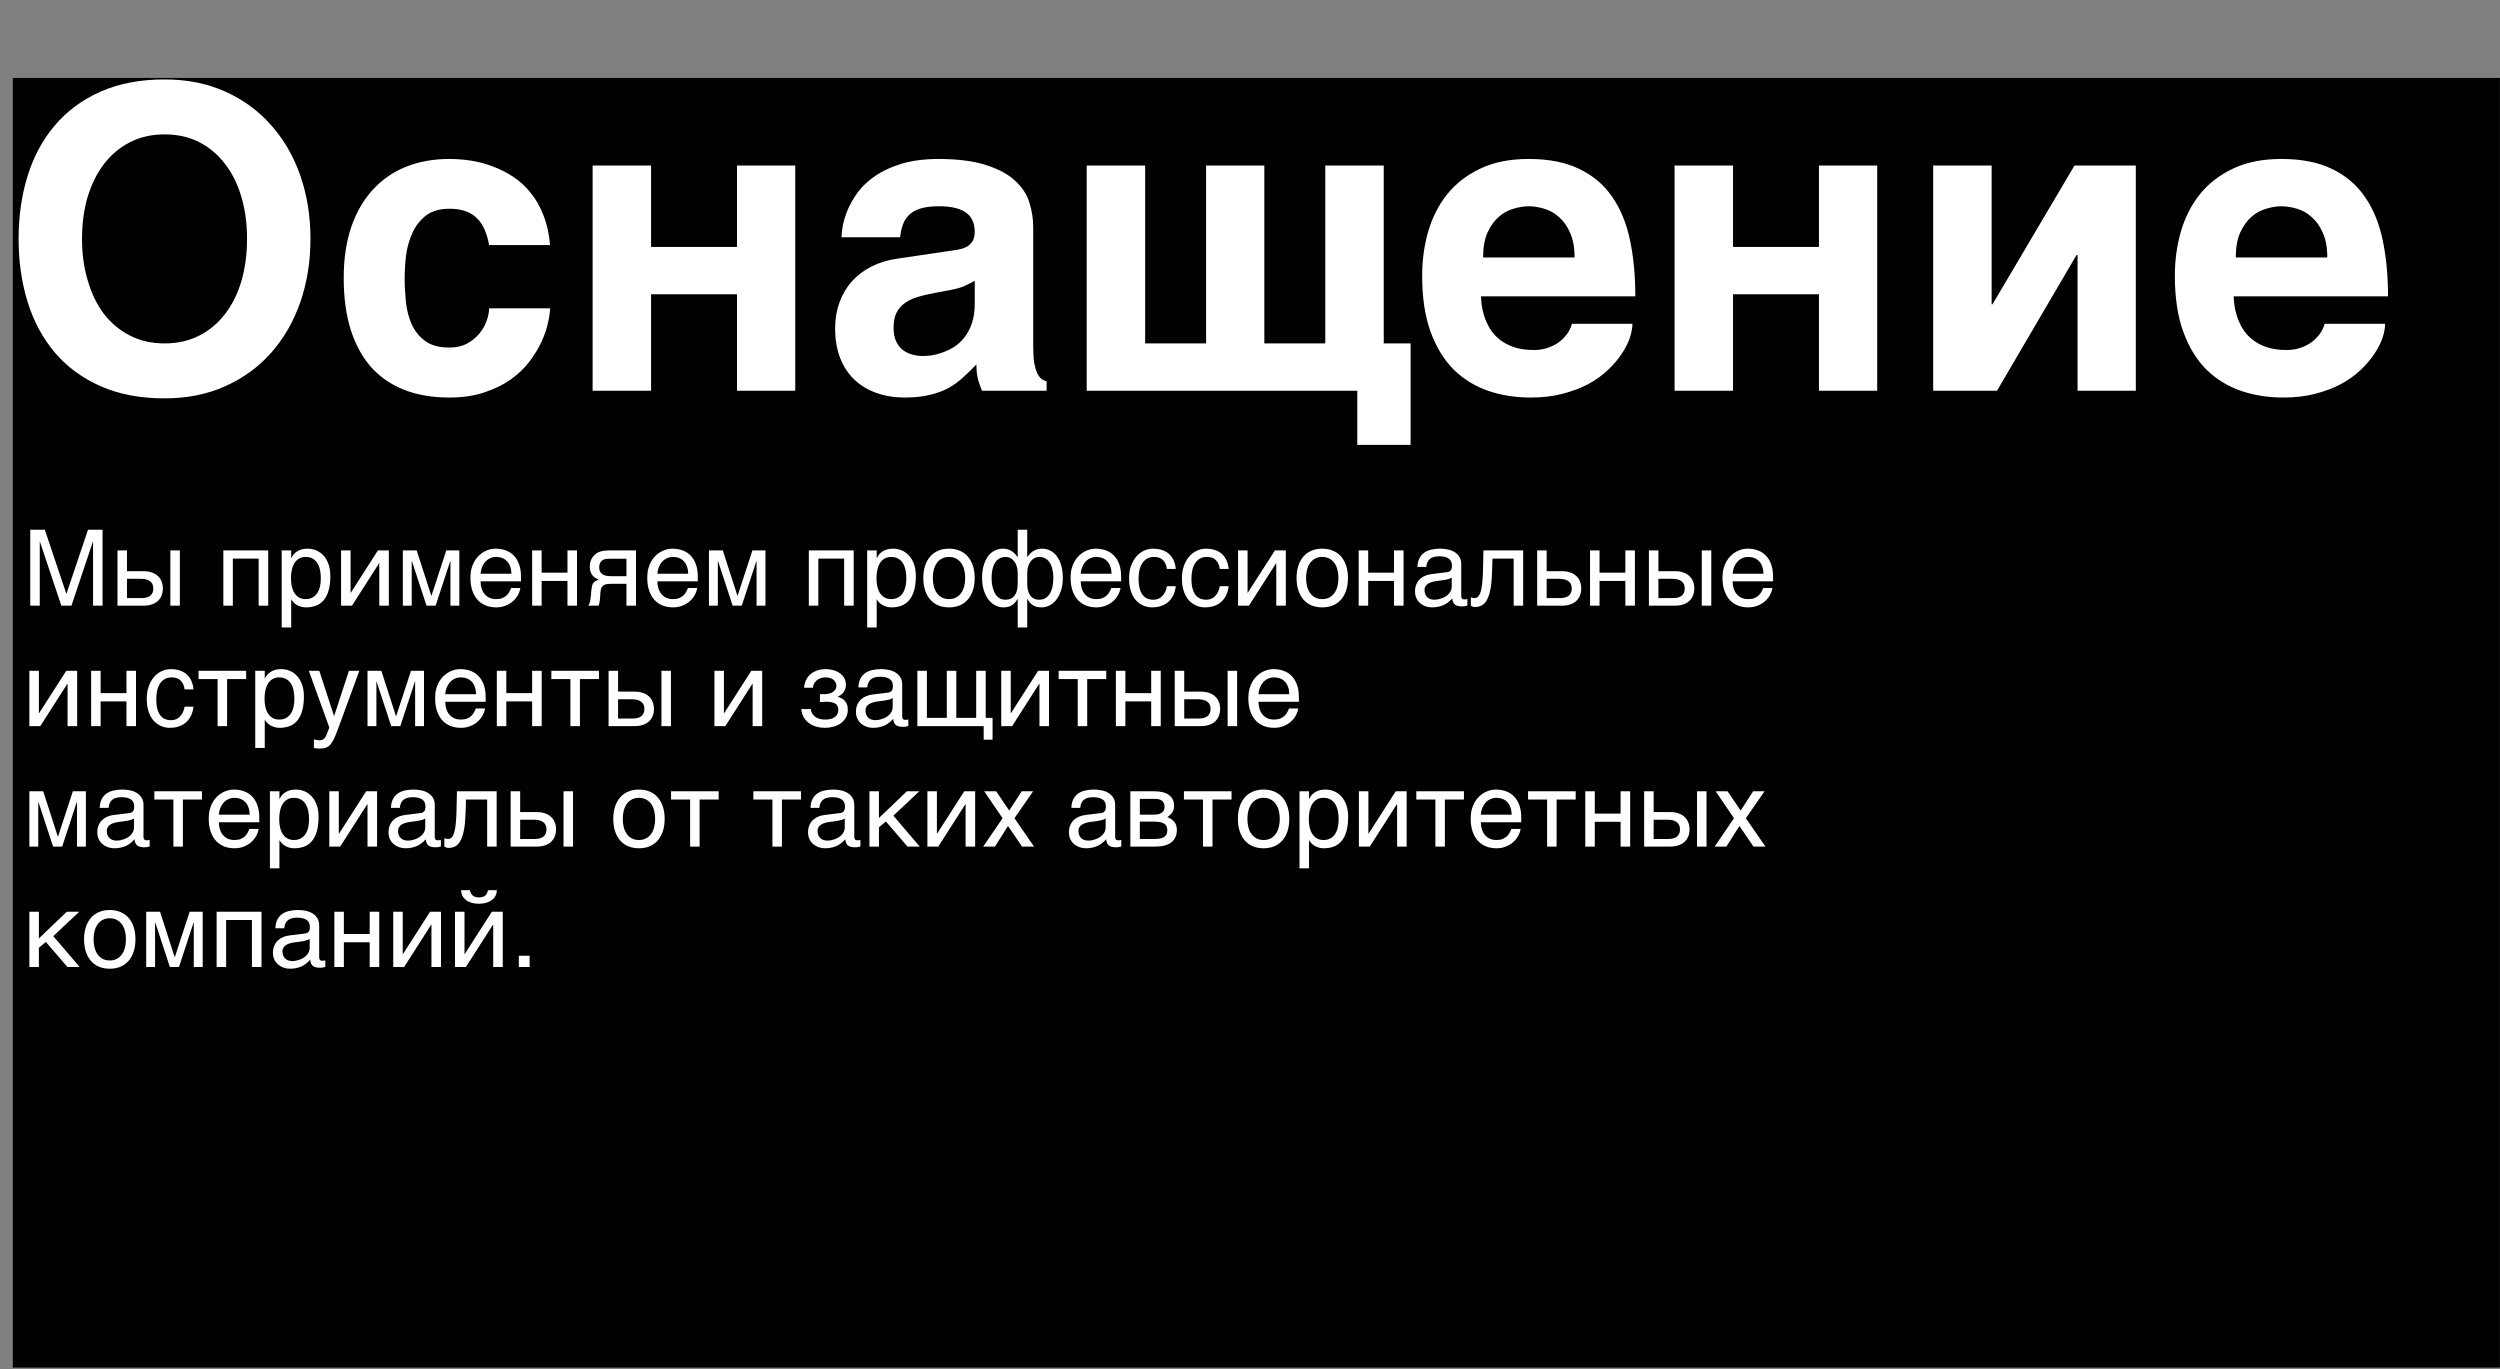 <?xml version="1.0" encoding="UTF-8"?> <svg xmlns="http://www.w3.org/2000/svg" width="851" height="466" viewBox="0 0 851 466" fill="none"><rect x="0" y="0" width="851" height="466" fill="#808080" stroke="none"/> <rect x="4.358" y="26.524" width="846.61" height="439" fill="#010101"></rect> <path d="M34.242 131.453C28.008 128.688 22.828 124.891 18.703 120.062C14.578 115.188 11.484 109.445 9.422 102.836C7.359 96.18 6.328 89.008 6.328 81.32C6.328 73.586 7.359 66.414 9.422 59.805C11.484 53.195 14.578 47.477 18.703 42.648C22.828 37.773 28.008 33.953 34.242 31.188C40.477 28.422 47.742 27.039 56.039 27.039C63.68 27.039 70.57 28.422 76.711 31.188C82.852 33.953 88.055 37.773 92.32 42.648C96.633 47.477 99.938 53.195 102.234 59.805C104.531 66.414 105.68 73.586 105.68 81.32C105.68 89.008 104.531 96.18 102.234 102.836C99.938 109.445 96.633 115.188 92.32 120.062C88.055 124.891 82.852 128.688 76.711 131.453C70.57 134.219 63.68 135.602 56.039 135.602C47.742 135.602 40.477 134.219 34.242 131.453ZM27.914 81.32C27.914 86.477 28.57 91.211 29.883 95.523C31.148 99.883 32.977 103.656 35.367 106.844C37.805 109.984 40.758 112.445 44.227 114.227C47.695 116.008 51.633 116.898 56.039 116.898C60.445 116.898 64.383 116.008 67.852 114.227C71.32 112.445 74.25 109.984 76.641 106.844C79.078 103.656 80.93 99.906 82.195 95.594C83.461 91.234 84.094 86.477 84.094 81.32C84.094 76.164 83.461 71.43 82.195 67.117C80.93 62.758 79.078 59.008 76.641 55.867C74.25 52.68 71.32 50.195 67.852 48.414C64.383 46.633 60.445 45.742 56.039 45.742C51.633 45.742 47.695 46.633 44.227 48.414C40.758 50.195 37.805 52.68 35.367 55.867C32.977 59.008 31.125 62.758 29.812 67.117C28.547 71.43 27.914 76.164 27.914 81.32ZM153 118.305C155.297 118.305 157.289 117.859 158.977 116.969C160.664 116.031 162.07 114.883 163.195 113.523C164.32 112.164 165.141 110.711 165.656 109.164C166.219 107.617 166.5 106.211 166.5 104.945H187.242C187.242 106.211 187.008 107.852 186.539 109.867C186.117 111.883 185.391 114.016 184.359 116.266C183.328 118.516 181.945 120.789 180.211 123.086C178.523 125.336 176.391 127.375 173.812 129.203C171.281 130.984 168.305 132.438 164.883 133.562C161.461 134.734 157.5 135.32 153 135.32C147.141 135.32 141.961 134.43 137.461 132.648C133.008 130.867 129.258 128.266 126.211 124.844C123.211 121.375 120.914 117.109 119.32 112.047C117.773 106.984 117 101.195 117 94.68C117 88.164 117.844 82.398 119.531 77.383C121.266 72.32 123.703 68.078 126.844 64.656C129.984 61.188 133.758 58.562 138.164 56.781C142.617 55 147.562 54.109 153 54.109C155.344 54.109 157.758 54.297 160.242 54.672C162.773 55.047 165.258 55.703 167.695 56.641C170.133 57.531 172.453 58.703 174.656 60.156C176.906 61.609 178.898 63.438 180.633 65.641C182.414 67.797 183.867 70.352 184.992 73.305C186.164 76.211 186.914 79.586 187.242 83.43H166.5C166.125 81.414 165.609 79.656 164.953 78.156C164.297 76.609 163.43 75.32 162.352 74.289C161.32 73.211 160.031 72.414 158.484 71.898C156.984 71.336 155.156 71.055 153 71.055C149.672 71.055 147 71.828 144.984 73.375C143.016 74.922 141.492 76.867 140.414 79.211C139.336 81.555 138.609 84.109 138.234 86.875C137.906 89.641 137.742 92.242 137.742 94.68C137.742 97.211 137.883 99.883 138.164 102.695C138.445 105.461 139.102 108.016 140.133 110.359C141.164 112.656 142.688 114.555 144.703 116.055C146.719 117.555 149.484 118.305 153 118.305ZM250.875 100.164H221.625V133H201.727V56.359H221.625V84.062H250.875V56.359H270.703V133H250.875V100.164ZM324.773 85.188C325.477 85.094 326.227 84.953 327.023 84.766C327.867 84.578 328.641 84.273 329.344 83.852C330.047 83.383 330.633 82.773 331.102 82.023C331.57 81.227 331.805 80.172 331.805 78.859C331.805 77.594 331.594 76.445 331.172 75.414C330.797 74.336 330.141 73.422 329.203 72.672C328.266 71.875 327 71.266 325.406 70.844C323.859 70.422 321.914 70.211 319.57 70.211C316.898 70.211 314.742 70.492 313.102 71.055C311.508 71.57 310.242 72.32 309.305 73.305C308.367 74.242 307.688 75.367 307.266 76.68C306.844 77.945 306.539 79.305 306.352 80.758H286.453C286.453 79.82 286.594 78.531 286.875 76.891C287.203 75.203 287.766 73.375 288.562 71.406C289.406 69.438 290.555 67.445 292.008 65.43C293.508 63.414 295.453 61.586 297.844 59.945C300.281 58.258 303.234 56.875 306.703 55.797C310.172 54.719 314.32 54.156 319.148 54.109C325.992 54.109 331.523 54.812 335.742 56.219C340.008 57.578 343.312 59.383 345.656 61.633C348.047 63.836 349.641 66.32 350.438 69.086C351.281 71.805 351.703 74.523 351.703 77.242V117.883C351.703 120.18 351.82 122.078 352.055 123.578C352.336 125.031 352.688 126.203 353.109 127.094C353.531 127.938 354 128.57 354.516 128.992C355.078 129.367 355.664 129.648 356.273 129.836V133H334.266C333.891 132.109 333.469 130.938 333 129.484C332.578 127.984 332.367 126.18 332.367 124.07C330.82 125.664 329.297 127.141 327.797 128.5C326.344 129.859 324.703 131.055 322.875 132.086C321.047 133.07 318.938 133.844 316.547 134.406C314.156 135.016 311.273 135.32 307.898 135.32C304.477 135.32 301.312 134.805 298.406 133.773C295.547 132.789 293.062 131.312 290.953 129.344C288.844 127.375 287.203 124.914 286.031 121.961C284.859 119.008 284.273 115.586 284.273 111.695C284.273 108.555 284.766 105.648 285.75 102.977C286.734 100.258 288.117 97.891 289.898 95.875C291.727 93.812 293.93 92.125 296.508 90.812C299.133 89.453 302.062 88.539 305.297 88.07L324.773 85.188ZM310.289 120.625C311.508 121 312.82 121.188 314.227 121.188C314.977 121.188 315.938 121.117 317.109 120.977C318.281 120.789 319.523 120.461 320.836 119.992C322.148 119.523 323.461 118.891 324.773 118.094C326.086 117.25 327.258 116.172 328.289 114.859C329.32 113.547 330.164 111.953 330.82 110.078C331.477 108.156 331.805 105.906 331.805 103.328V95.594C330.586 96.25 329.367 96.859 328.148 97.422C326.93 97.938 325.312 98.383 323.297 98.758L318.023 99.742C315.727 100.164 313.711 100.656 311.977 101.219C310.242 101.781 308.789 102.531 307.617 103.469C306.492 104.359 305.625 105.461 305.016 106.773C304.453 108.086 304.172 109.727 304.172 111.695C304.172 113.336 304.43 114.766 304.945 115.984C305.461 117.156 306.164 118.141 307.055 118.938C307.992 119.688 309.07 120.25 310.289 120.625ZM451.125 56.359H471.023V116.898H480.164V151.422H462.023V133H369.914V56.359H389.812V116.898H410.555V56.359H430.383V116.898H451.125V56.359ZM506.672 133.07C502.172 131.523 498.234 129.109 494.859 125.828C491.531 122.5 488.906 118.211 486.984 112.961C485.062 107.711 484.102 101.336 484.102 93.836C484.102 88.633 484.781 83.641 486.141 78.859C487.547 74.031 489.703 69.789 492.609 66.133C495.562 62.477 499.312 59.57 503.859 57.414C508.453 55.211 513.961 54.109 520.383 54.109C527.18 54.109 532.898 55.234 537.539 57.484C542.18 59.688 545.906 62.828 548.719 66.906C551.578 70.984 553.617 75.906 554.836 81.672C556.055 87.438 556.664 93.836 556.664 100.867H504.141C504.141 101.57 504.211 102.508 504.352 103.68C504.492 104.852 504.773 106.117 505.195 107.477C505.617 108.836 506.227 110.219 507.023 111.625C507.82 112.984 508.875 114.227 510.188 115.352C511.547 116.477 513.188 117.391 515.109 118.094C517.078 118.797 519.422 119.148 522.141 119.148C523.547 119.148 524.93 118.961 526.289 118.586C527.695 118.164 528.984 117.578 530.156 116.828C531.328 116.031 532.336 115.094 533.18 114.016C534.07 112.891 534.703 111.625 535.078 110.219H555.68C555.68 111.625 555.375 113.242 554.766 115.07C554.156 116.852 553.219 118.68 551.953 120.555C550.734 122.383 549.188 124.188 547.312 125.969C545.438 127.75 543.211 129.344 540.633 130.75C538.055 132.109 535.125 133.211 531.844 134.055C528.609 134.898 525 135.32 521.016 135.32C515.906 135.32 511.125 134.57 506.672 133.07ZM510.188 73.797C508.641 75.156 507.352 76.961 506.32 79.211C505.336 81.461 504.844 84.273 504.844 87.648H535.992C535.992 84.273 535.477 81.461 534.445 79.211C533.461 76.961 532.195 75.18 530.648 73.867C529.148 72.508 527.484 71.57 525.656 71.055C523.828 70.492 522.07 70.211 520.383 70.211C518.742 70.211 517.008 70.492 515.18 71.055C513.352 71.57 511.688 72.484 510.188 73.797ZM619.172 100.164H589.922V133H570.023V56.359H589.922V84.062H619.172V56.359H639V133H619.172V100.164ZM707.203 133V86.805H706.852L679.781 133H658.055V56.359H677.953V103.609H678.234L706.148 56.359H727.031V133H707.203ZM762.891 133.07C758.391 131.523 754.453 129.109 751.078 125.828C747.75 122.5 745.125 118.211 743.203 112.961C741.281 107.711 740.32 101.336 740.32 93.836C740.32 88.633 741 83.641 742.359 78.859C743.766 74.031 745.922 69.789 748.828 66.133C751.781 62.477 755.531 59.57 760.078 57.414C764.672 55.211 770.18 54.109 776.602 54.109C783.398 54.109 789.117 55.234 793.758 57.484C798.398 59.688 802.125 62.828 804.938 66.906C807.797 70.984 809.836 75.906 811.055 81.672C812.273 87.438 812.883 93.836 812.883 100.867H760.359C760.359 101.57 760.43 102.508 760.57 103.68C760.711 104.852 760.992 106.117 761.414 107.477C761.836 108.836 762.445 110.219 763.242 111.625C764.039 112.984 765.094 114.227 766.406 115.352C767.766 116.477 769.406 117.391 771.328 118.094C773.297 118.797 775.641 119.148 778.359 119.148C779.766 119.148 781.148 118.961 782.508 118.586C783.914 118.164 785.203 117.578 786.375 116.828C787.547 116.031 788.555 115.094 789.398 114.016C790.289 112.891 790.922 111.625 791.297 110.219H811.898C811.898 111.625 811.594 113.242 810.984 115.07C810.375 116.852 809.438 118.68 808.172 120.555C806.953 122.383 805.406 124.188 803.531 125.969C801.656 127.75 799.43 129.344 796.852 130.75C794.273 132.109 791.344 133.211 788.062 134.055C784.828 134.898 781.219 135.32 777.234 135.32C772.125 135.32 767.344 134.57 762.891 133.07ZM766.406 73.797C764.859 75.156 763.57 76.961 762.539 79.211C761.555 81.461 761.062 84.273 761.062 87.648H792.211C792.211 84.273 791.695 81.461 790.664 79.211C789.68 76.961 788.414 75.18 786.867 73.867C785.367 72.508 783.703 71.57 781.875 71.055C780.047 70.492 778.289 70.211 776.602 70.211C774.961 70.211 773.227 70.492 771.398 71.055C769.57 71.57 767.906 72.484 766.406 73.797Z" fill="white"></path> <path d="M10.299 180.332H15.256L22.569 202.076H22.639L29.951 180.332H34.908V206.172H31.674V184.428H31.604L24.326 206.172H20.881L13.604 184.428H13.533V206.172H10.299V180.332ZM57.989 187.346H61.223V206.172H57.989V187.346ZM39.989 187.346H43.223V194.43H48.883C49.903 194.43 50.817 194.57 51.625 194.851C52.446 195.121 53.137 195.514 53.7 196.029C54.262 196.533 54.69 197.148 54.983 197.875C55.287 198.59 55.44 199.398 55.44 200.301C55.44 201.215 55.287 202.035 54.983 202.762C54.69 203.476 54.262 204.092 53.7 204.607C53.137 205.111 52.446 205.498 51.625 205.767C50.817 206.037 49.903 206.172 48.883 206.172H39.989V187.346ZM43.223 203.588H48.233C48.795 203.588 49.317 203.529 49.797 203.412C50.289 203.295 50.711 203.107 51.063 202.849C51.414 202.58 51.69 202.24 51.889 201.83C52.088 201.408 52.188 200.898 52.188 200.301C52.188 199.715 52.082 199.217 51.871 198.807C51.672 198.396 51.385 198.062 51.01 197.805C50.647 197.535 50.201 197.342 49.674 197.224C49.158 197.096 48.584 197.031 47.951 197.031H43.223V203.588ZM88.047 190.158H79.258V206.172H76.024V187.346H91.299V206.172H88.047V190.158ZM95.887 187.346H99.121V189.93H99.192C99.403 189.496 99.666 189.086 99.983 188.699C100.311 188.312 100.698 187.978 101.143 187.697C101.6 187.404 102.121 187.176 102.707 187.012C103.305 186.848 103.985 186.766 104.746 186.766C105.754 186.766 106.721 186.959 107.647 187.346C108.573 187.732 109.393 188.312 110.108 189.086C110.823 189.859 111.391 190.832 111.813 192.004C112.235 193.164 112.446 194.517 112.446 196.064C112.446 197.998 112.246 199.644 111.848 201.004C111.461 202.351 110.905 203.453 110.178 204.308C109.463 205.164 108.596 205.785 107.576 206.172C106.557 206.558 105.42 206.752 104.166 206.752C103.545 206.752 102.965 206.67 102.426 206.506C101.887 206.342 101.401 206.131 100.967 205.873C100.545 205.603 100.182 205.31 99.877 204.994C99.573 204.666 99.344 204.349 99.192 204.045H99.121V213.59H95.887V187.346ZM99.051 196.855C99.051 197.875 99.151 198.818 99.35 199.685C99.549 200.541 99.854 201.285 100.264 201.918C100.686 202.551 101.207 203.049 101.828 203.412C102.461 203.764 103.205 203.939 104.061 203.939C104.951 203.939 105.719 203.764 106.364 203.412C107.02 203.049 107.559 202.551 107.981 201.918C108.403 201.285 108.713 200.541 108.912 199.685C109.112 198.818 109.211 197.875 109.211 196.855C109.211 195.789 109.112 194.81 108.912 193.92C108.713 193.029 108.403 192.262 107.981 191.617C107.559 190.973 107.02 190.474 106.364 190.123C105.719 189.76 104.951 189.578 104.061 189.578C103.205 189.578 102.461 189.76 101.828 190.123C101.207 190.474 100.686 190.973 100.264 191.617C99.854 192.262 99.549 193.029 99.35 193.92C99.151 194.81 99.051 195.789 99.051 196.855ZM116.102 187.346H119.336V201.777H119.406L128.653 187.346H132.362V206.172H129.11V191.74H129.039L119.811 206.172H116.102V187.346ZM137.125 187.346H141.836L146.811 202.779H146.881L151.926 187.346H156.356V206.172H153.332V191.019H153.262L148.287 206.172H145.194L140.219 191.019H140.149V206.172H137.125V187.346ZM177.133 200.16C177.004 200.98 176.723 201.783 176.289 202.568C175.856 203.353 175.287 204.057 174.584 204.678C173.881 205.299 173.049 205.797 172.088 206.172C171.139 206.558 170.084 206.752 168.924 206.752C167.658 206.752 166.487 206.547 165.408 206.137C164.342 205.715 163.416 205.088 162.631 204.256C161.858 203.412 161.248 202.357 160.803 201.092C160.358 199.826 160.135 198.338 160.135 196.627C160.135 195.478 160.258 194.441 160.504 193.516C160.762 192.578 161.102 191.746 161.524 191.019C161.957 190.281 162.455 189.648 163.018 189.121C163.58 188.582 164.172 188.142 164.793 187.803C165.426 187.451 166.071 187.193 166.727 187.029C167.383 186.853 168.016 186.766 168.625 186.766C169.914 186.766 171.092 186.959 172.158 187.346C173.225 187.732 174.139 188.324 174.901 189.121C175.674 189.906 176.272 190.896 176.694 192.092C177.127 193.275 177.344 194.67 177.344 196.275V197.892H163.58C163.592 198.807 163.721 199.639 163.967 200.389C164.213 201.127 164.565 201.76 165.022 202.287C165.479 202.814 166.03 203.224 166.674 203.517C167.33 203.799 168.069 203.939 168.889 203.939C169.721 203.939 170.424 203.822 170.998 203.588C171.573 203.353 172.053 203.055 172.44 202.691C172.826 202.328 173.137 201.924 173.371 201.478C173.617 201.033 173.823 200.594 173.987 200.16H177.133ZM174.092 195.308C174.069 194.394 173.928 193.58 173.67 192.865C173.424 192.15 173.073 191.553 172.615 191.072C172.17 190.58 171.631 190.211 170.998 189.965C170.365 189.707 169.662 189.578 168.889 189.578C168.151 189.578 167.471 189.724 166.85 190.017C166.229 190.299 165.684 190.697 165.215 191.213C164.746 191.717 164.371 192.32 164.09 193.023C163.809 193.715 163.639 194.476 163.58 195.308H174.092ZM181.141 187.346H184.375V194.939H193.164V187.346H196.416V206.172H193.164V197.752H184.375V206.172H181.141V187.346ZM216.49 206.172H213.239V198.719H209.073C208.323 198.719 207.666 198.736 207.104 198.771C206.553 198.795 206.084 198.9 205.698 199.088C205.311 199.275 205.006 199.568 204.783 199.967C204.573 200.365 204.438 200.933 204.379 201.672L204.239 203.693C204.227 203.752 204.215 203.869 204.203 204.045C204.192 204.221 204.168 204.432 204.133 204.678C204.098 204.912 204.051 205.164 203.992 205.433C203.934 205.703 203.864 205.949 203.781 206.172H200.213C200.295 206.066 200.371 205.961 200.442 205.855C200.524 205.738 200.6 205.58 200.67 205.381C200.752 205.182 200.823 204.924 200.881 204.607C200.951 204.291 201.016 203.887 201.074 203.394L201.285 200.986C201.356 200.353 201.438 199.838 201.531 199.439C201.637 199.041 201.778 198.713 201.953 198.455C202.141 198.185 202.381 197.969 202.674 197.805C202.967 197.629 203.336 197.453 203.781 197.277C201.766 196.551 200.758 195.062 200.758 192.812C200.758 192.25 200.828 191.734 200.969 191.266C201.11 190.785 201.291 190.357 201.514 189.982C201.748 189.607 202.006 189.279 202.287 188.998C202.58 188.705 202.873 188.465 203.166 188.277C203.53 188.043 203.928 187.867 204.362 187.75C204.795 187.621 205.229 187.527 205.662 187.469C206.108 187.41 206.541 187.375 206.963 187.363C207.385 187.351 207.772 187.346 208.123 187.346H216.49V206.172ZM213.239 190.193H208.317C207.895 190.193 207.531 190.199 207.227 190.211C206.922 190.211 206.653 190.223 206.418 190.246C206.196 190.269 205.99 190.31 205.803 190.369C205.615 190.428 205.422 190.51 205.223 190.615C204.813 190.849 204.496 191.195 204.274 191.652C204.063 192.109 203.957 192.596 203.957 193.111C203.957 193.615 204.033 194.043 204.186 194.394C204.338 194.734 204.537 195.016 204.783 195.238C205.041 195.461 205.323 195.637 205.627 195.766C205.944 195.883 206.26 195.971 206.576 196.029C206.905 196.076 207.221 196.105 207.526 196.117C207.83 196.129 208.094 196.135 208.317 196.135H213.239V190.193ZM237.321 200.16C237.192 200.98 236.91 201.783 236.477 202.568C236.043 203.353 235.475 204.057 234.772 204.678C234.069 205.299 233.237 205.797 232.276 206.172C231.326 206.558 230.272 206.752 229.112 206.752C227.846 206.752 226.674 206.547 225.596 206.137C224.53 205.715 223.604 205.088 222.819 204.256C222.045 203.412 221.436 202.357 220.99 201.092C220.545 199.826 220.323 198.338 220.323 196.627C220.323 195.478 220.446 194.441 220.692 193.516C220.949 192.578 221.289 191.746 221.711 191.019C222.145 190.281 222.643 189.648 223.205 189.121C223.768 188.582 224.36 188.142 224.981 187.803C225.614 187.451 226.258 187.193 226.914 187.029C227.571 186.853 228.203 186.766 228.813 186.766C230.102 186.766 231.28 186.959 232.346 187.346C233.412 187.732 234.326 188.324 235.088 189.121C235.862 189.906 236.459 190.896 236.881 192.092C237.315 193.275 237.531 194.67 237.531 196.275V197.892H223.768C223.78 198.807 223.908 199.639 224.155 200.389C224.401 201.127 224.752 201.76 225.209 202.287C225.666 202.814 226.217 203.224 226.862 203.517C227.518 203.799 228.256 203.939 229.076 203.939C229.908 203.939 230.612 203.822 231.186 203.588C231.76 203.353 232.24 203.055 232.627 202.691C233.014 202.328 233.324 201.924 233.559 201.478C233.805 201.033 234.01 200.594 234.174 200.16H237.321ZM234.28 195.308C234.256 194.394 234.115 193.58 233.858 192.865C233.612 192.15 233.26 191.553 232.803 191.072C232.358 190.58 231.819 190.211 231.186 189.965C230.553 189.707 229.85 189.578 229.076 189.578C228.338 189.578 227.658 189.724 227.037 190.017C226.416 190.299 225.871 190.697 225.403 191.213C224.934 191.717 224.559 192.32 224.278 193.023C223.996 193.715 223.826 194.476 223.768 195.308H234.28ZM241.328 187.346H246.039L251.014 202.779H251.084L256.129 187.346H260.559V206.172H257.535V191.019H257.465L252.49 206.172H249.397L244.422 191.019H244.352V206.172H241.328V187.346ZM287.348 190.158H278.559V206.172H275.324V187.346H290.6V206.172H287.348V190.158ZM295.188 187.346H298.422V189.93H298.492C298.703 189.496 298.967 189.086 299.283 188.699C299.612 188.312 299.998 187.978 300.444 187.697C300.901 187.404 301.422 187.176 302.008 187.012C302.606 186.848 303.285 186.766 304.047 186.766C305.055 186.766 306.022 186.959 306.948 187.346C307.873 187.732 308.694 188.312 309.408 189.086C310.123 189.859 310.692 190.832 311.114 192.004C311.535 193.164 311.746 194.517 311.746 196.064C311.746 197.998 311.547 199.644 311.149 201.004C310.762 202.351 310.205 203.453 309.479 204.308C308.764 205.164 307.897 205.785 306.877 206.172C305.858 206.558 304.721 206.752 303.467 206.752C302.846 206.752 302.266 206.67 301.727 206.506C301.188 206.342 300.701 206.131 300.268 205.873C299.846 205.603 299.483 205.31 299.178 204.994C298.873 204.666 298.645 204.349 298.492 204.045H298.422V213.59H295.188V187.346ZM298.352 196.855C298.352 197.875 298.451 198.818 298.651 199.685C298.85 200.541 299.155 201.285 299.565 201.918C299.987 202.551 300.508 203.049 301.129 203.412C301.762 203.764 302.506 203.939 303.362 203.939C304.252 203.939 305.02 203.764 305.664 203.412C306.321 203.049 306.86 202.551 307.281 201.918C307.703 201.285 308.014 200.541 308.213 199.685C308.412 198.818 308.512 197.875 308.512 196.855C308.512 195.789 308.412 194.81 308.213 193.92C308.014 193.029 307.703 192.262 307.281 191.617C306.86 190.973 306.321 190.474 305.664 190.123C305.02 189.76 304.252 189.578 303.362 189.578C302.506 189.578 301.762 189.76 301.129 190.123C300.508 190.474 299.987 190.973 299.565 191.617C299.155 192.262 298.85 193.029 298.651 193.92C298.451 194.81 298.352 195.789 298.352 196.855ZM328.551 196.732C328.551 195.689 328.434 194.734 328.199 193.867C327.965 192.988 327.614 192.232 327.145 191.599C326.676 190.967 326.096 190.474 325.405 190.123C324.725 189.76 323.934 189.578 323.031 189.578C322.129 189.578 321.338 189.76 320.658 190.123C319.979 190.474 319.405 190.967 318.936 191.599C318.467 192.232 318.115 192.988 317.881 193.867C317.647 194.734 317.53 195.689 317.53 196.732C317.53 197.787 317.647 198.76 317.881 199.65C318.115 200.529 318.467 201.285 318.936 201.918C319.405 202.551 319.979 203.049 320.658 203.412C321.338 203.764 322.129 203.939 323.031 203.939C323.934 203.939 324.725 203.764 325.405 203.412C326.096 203.049 326.676 202.551 327.145 201.918C327.614 201.285 327.965 200.529 328.199 199.65C328.434 198.76 328.551 197.787 328.551 196.732ZM331.785 196.732C331.785 198.279 331.586 199.674 331.188 200.916C330.789 202.146 330.215 203.195 329.465 204.062C328.715 204.93 327.795 205.598 326.705 206.066C325.627 206.523 324.403 206.752 323.031 206.752C321.66 206.752 320.436 206.523 319.358 206.066C318.28 205.598 317.365 204.93 316.615 204.062C315.865 203.195 315.291 202.146 314.893 200.916C314.494 199.674 314.295 198.279 314.295 196.732C314.295 195.209 314.494 193.832 314.893 192.601C315.291 191.371 315.865 190.322 316.615 189.455C317.365 188.588 318.28 187.926 319.358 187.469C320.436 187 321.66 186.766 323.031 186.766C324.403 186.766 325.627 187 326.705 187.469C327.795 187.926 328.715 188.588 329.465 189.455C330.215 190.322 330.789 191.371 331.188 192.601C331.586 193.832 331.785 195.209 331.785 196.732ZM346.428 195.115C346.428 194.224 346.317 193.439 346.094 192.76C345.871 192.068 345.573 191.488 345.198 191.019C344.823 190.551 344.389 190.193 343.897 189.947C343.405 189.701 342.889 189.578 342.35 189.578C341.483 189.578 340.744 189.766 340.135 190.141C339.526 190.516 339.028 191.031 338.641 191.687C338.254 192.332 337.973 193.088 337.797 193.955C337.621 194.822 337.533 195.748 337.533 196.732C337.533 197.26 337.563 197.81 337.621 198.385C337.692 198.959 337.797 199.521 337.938 200.072C338.078 200.623 338.266 201.144 338.5 201.637C338.735 202.129 339.028 202.562 339.379 202.937C339.731 203.312 340.141 203.611 340.61 203.834C341.09 204.045 341.647 204.15 342.28 204.15C343.627 204.15 344.653 203.676 345.356 202.726C346.071 201.766 346.428 200.406 346.428 198.648V195.115ZM346.428 203.904H346.358C346.018 204.502 345.66 204.988 345.285 205.363C344.922 205.726 344.535 206.008 344.125 206.207C343.727 206.418 343.305 206.558 342.86 206.629C342.426 206.711 341.981 206.752 341.524 206.752C340.61 206.752 339.719 206.535 338.852 206.101C337.985 205.668 337.211 205.029 336.531 204.185C335.864 203.33 335.324 202.269 334.914 201.004C334.504 199.738 334.299 198.279 334.299 196.627C334.299 195.818 334.358 195.016 334.475 194.219C334.592 193.41 334.774 192.642 335.02 191.916C335.266 191.189 335.576 190.51 335.951 189.877C336.338 189.244 336.795 188.699 337.323 188.242C337.862 187.785 338.477 187.428 339.168 187.17C339.86 186.9 340.633 186.766 341.489 186.766C342.133 186.766 342.713 186.859 343.229 187.047C343.744 187.223 344.196 187.451 344.582 187.732C344.981 188.014 345.321 188.318 345.602 188.646C345.895 188.974 346.147 189.285 346.358 189.578H346.428V180.332H349.662V189.578H349.733C349.944 189.285 350.19 188.974 350.471 188.646C350.764 188.318 351.104 188.014 351.49 187.732C351.889 187.451 352.34 187.223 352.844 187.047C353.36 186.859 353.946 186.766 354.602 186.766C355.457 186.766 356.231 186.9 356.922 187.17C357.614 187.428 358.223 187.785 358.75 188.242C359.289 188.699 359.746 189.244 360.121 189.877C360.508 190.51 360.824 191.189 361.071 191.916C361.317 192.642 361.498 193.41 361.615 194.219C361.733 195.016 361.791 195.818 361.791 196.627C361.791 198.279 361.586 199.738 361.176 201.004C360.766 202.269 360.221 203.33 359.541 204.185C358.873 205.029 358.106 205.668 357.239 206.101C356.371 206.535 355.481 206.752 354.567 206.752C354.11 206.752 353.658 206.711 353.213 206.629C352.78 206.558 352.358 206.418 351.948 206.207C351.549 206.008 351.162 205.726 350.787 205.363C350.412 204.988 350.061 204.502 349.733 203.904H349.662V213.59H346.428V203.904ZM353.74 204.15C354.385 204.15 354.953 204.045 355.446 203.834C355.938 203.611 356.36 203.312 356.711 202.937C357.074 202.562 357.373 202.129 357.608 201.637C357.842 201.144 358.03 200.623 358.17 200.072C358.311 199.521 358.41 198.959 358.469 198.385C358.528 197.81 358.557 197.26 358.557 196.732C358.557 195.748 358.463 194.822 358.276 193.955C358.1 193.088 357.819 192.332 357.432 191.687C357.045 191.031 356.547 190.516 355.938 190.141C355.328 189.766 354.596 189.578 353.74 189.578C353.201 189.578 352.686 189.701 352.194 189.947C351.701 190.193 351.268 190.551 350.893 191.019C350.518 191.488 350.219 192.068 349.996 192.76C349.774 193.439 349.662 194.224 349.662 195.115V198.648C349.662 200.406 350.014 201.766 350.717 202.726C351.42 203.676 352.428 204.15 353.74 204.15ZM381.426 200.16C381.297 200.98 381.016 201.783 380.582 202.568C380.149 203.353 379.58 204.057 378.877 204.678C378.174 205.299 377.342 205.797 376.381 206.172C375.432 206.558 374.377 206.752 373.217 206.752C371.951 206.752 370.78 206.547 369.701 206.137C368.635 205.715 367.709 205.088 366.924 204.256C366.151 203.412 365.541 202.357 365.096 201.092C364.651 199.826 364.428 198.338 364.428 196.627C364.428 195.478 364.551 194.441 364.797 193.516C365.055 192.578 365.395 191.746 365.817 191.019C366.25 190.281 366.748 189.648 367.311 189.121C367.873 188.582 368.465 188.142 369.086 187.803C369.719 187.451 370.364 187.193 371.02 187.029C371.676 186.853 372.309 186.766 372.918 186.766C374.207 186.766 375.385 186.959 376.451 187.346C377.518 187.732 378.432 188.324 379.194 189.121C379.967 189.906 380.565 190.896 380.987 192.092C381.42 193.275 381.637 194.67 381.637 196.275V197.892H367.873C367.885 198.807 368.014 199.639 368.26 200.389C368.506 201.127 368.858 201.76 369.315 202.287C369.772 202.814 370.323 203.224 370.967 203.517C371.623 203.799 372.362 203.939 373.182 203.939C374.014 203.939 374.717 203.822 375.291 203.588C375.865 203.353 376.346 203.055 376.733 202.691C377.119 202.328 377.43 201.924 377.664 201.478C377.91 201.033 378.115 200.594 378.28 200.16H381.426ZM378.385 195.308C378.362 194.394 378.221 193.58 377.963 192.865C377.717 192.15 377.365 191.553 376.908 191.072C376.463 190.58 375.924 190.211 375.291 189.965C374.658 189.707 373.955 189.578 373.182 189.578C372.444 189.578 371.764 189.724 371.143 190.017C370.522 190.299 369.977 190.697 369.508 191.213C369.039 191.717 368.664 192.32 368.383 193.023C368.102 193.715 367.932 194.476 367.873 195.308H378.385ZM400.235 199.545C400.188 200.002 400.094 200.5 399.953 201.039C399.824 201.578 399.631 202.117 399.373 202.656C399.115 203.183 398.781 203.693 398.371 204.185C397.973 204.678 397.481 205.117 396.895 205.504C396.321 205.879 395.641 206.178 394.856 206.4C394.071 206.635 393.174 206.752 392.166 206.752C391.615 206.752 391.035 206.682 390.426 206.541C389.817 206.412 389.219 206.189 388.633 205.873C388.059 205.557 387.508 205.152 386.981 204.66C386.465 204.156 386.008 203.535 385.61 202.797C385.223 202.058 384.912 201.203 384.678 200.23C384.444 199.246 384.326 198.121 384.326 196.855C384.326 195.297 384.549 193.896 384.994 192.654C385.44 191.4 386.031 190.34 386.77 189.473C387.52 188.605 388.387 187.937 389.371 187.469C390.367 187 391.41 186.766 392.5 186.766C393.485 186.766 394.352 186.871 395.102 187.082C395.864 187.293 396.526 187.574 397.088 187.926C397.651 188.277 398.125 188.687 398.512 189.156C398.899 189.613 399.209 190.099 399.444 190.615C399.69 191.119 399.871 191.635 399.989 192.162C400.117 192.689 400.199 193.193 400.235 193.674H397.211C397.047 192.396 396.602 191.394 395.875 190.668C395.16 189.941 394.153 189.578 392.852 189.578C391.961 189.578 391.182 189.76 390.514 190.123C389.858 190.486 389.307 190.996 388.862 191.652C388.428 192.297 388.1 193.082 387.877 194.008C387.666 194.922 387.561 195.93 387.561 197.031C387.561 198.273 387.678 199.346 387.912 200.248C388.147 201.139 388.481 201.877 388.914 202.463C389.348 203.037 389.875 203.465 390.496 203.746C391.129 204.016 391.844 204.15 392.641 204.15C393.203 204.15 393.737 204.051 394.24 203.851C394.744 203.641 395.196 203.342 395.594 202.955C395.992 202.557 396.332 202.07 396.614 201.496C396.895 200.922 397.094 200.271 397.211 199.545H400.235ZM418.235 199.545C418.188 200.002 418.094 200.5 417.953 201.039C417.824 201.578 417.631 202.117 417.373 202.656C417.115 203.183 416.781 203.693 416.371 204.185C415.973 204.678 415.481 205.117 414.895 205.504C414.321 205.879 413.641 206.178 412.856 206.4C412.071 206.635 411.174 206.752 410.166 206.752C409.615 206.752 409.035 206.682 408.426 206.541C407.817 206.412 407.219 206.189 406.633 205.873C406.059 205.557 405.508 205.152 404.981 204.66C404.465 204.156 404.008 203.535 403.61 202.797C403.223 202.058 402.912 201.203 402.678 200.23C402.444 199.246 402.326 198.121 402.326 196.855C402.326 195.297 402.549 193.896 402.994 192.654C403.44 191.4 404.031 190.34 404.77 189.473C405.52 188.605 406.387 187.937 407.371 187.469C408.367 187 409.41 186.766 410.5 186.766C411.485 186.766 412.352 186.871 413.102 187.082C413.864 187.293 414.526 187.574 415.088 187.926C415.651 188.277 416.125 188.687 416.512 189.156C416.899 189.613 417.209 190.099 417.444 190.615C417.69 191.119 417.871 191.635 417.989 192.162C418.117 192.689 418.199 193.193 418.235 193.674H415.211C415.047 192.396 414.602 191.394 413.875 190.668C413.16 189.941 412.153 189.578 410.852 189.578C409.961 189.578 409.182 189.76 408.514 190.123C407.858 190.486 407.307 190.996 406.862 191.652C406.428 192.297 406.1 193.082 405.877 194.008C405.666 194.922 405.561 195.93 405.561 197.031C405.561 198.273 405.678 199.346 405.912 200.248C406.147 201.139 406.481 201.877 406.914 202.463C407.348 203.037 407.875 203.465 408.496 203.746C409.129 204.016 409.844 204.15 410.641 204.15C411.203 204.15 411.737 204.051 412.24 203.851C412.744 203.641 413.196 203.342 413.594 202.955C413.992 202.557 414.332 202.07 414.614 201.496C414.895 200.922 415.094 200.271 415.211 199.545H418.235ZM421.434 187.346H424.668V201.777H424.739L433.985 187.346H437.694V206.172H434.442V191.74H434.371L425.143 206.172H421.434V187.346ZM455.606 196.732C455.606 195.689 455.489 194.734 455.254 193.867C455.02 192.988 454.668 192.232 454.199 191.599C453.731 190.967 453.151 190.474 452.459 190.123C451.78 189.76 450.989 189.578 450.086 189.578C449.184 189.578 448.393 189.76 447.713 190.123C447.033 190.474 446.459 190.967 445.99 191.599C445.522 192.232 445.17 192.988 444.936 193.867C444.701 194.734 444.584 195.689 444.584 196.732C444.584 197.787 444.701 198.76 444.936 199.65C445.17 200.529 445.522 201.285 445.99 201.918C446.459 202.551 447.033 203.049 447.713 203.412C448.393 203.764 449.184 203.939 450.086 203.939C450.989 203.939 451.78 203.764 452.459 203.412C453.151 203.049 453.731 202.551 454.199 201.918C454.668 201.285 455.02 200.529 455.254 199.65C455.489 198.76 455.606 197.787 455.606 196.732ZM458.84 196.732C458.84 198.279 458.641 199.674 458.242 200.916C457.844 202.146 457.27 203.195 456.52 204.062C455.77 204.93 454.85 205.598 453.76 206.066C452.682 206.523 451.457 206.752 450.086 206.752C448.715 206.752 447.49 206.523 446.412 206.066C445.334 205.598 444.42 204.93 443.67 204.062C442.92 203.195 442.346 202.146 441.948 200.916C441.549 199.674 441.35 198.279 441.35 196.732C441.35 195.209 441.549 193.832 441.948 192.601C442.346 191.371 442.92 190.322 443.67 189.455C444.42 188.588 445.334 187.926 446.412 187.469C447.49 187 448.715 186.766 450.086 186.766C451.457 186.766 452.682 187 453.76 187.469C454.85 187.926 455.77 188.588 456.52 189.455C457.27 190.322 457.844 191.371 458.242 192.601C458.641 193.832 458.84 195.209 458.84 196.732ZM462.496 187.346H465.731V194.939H474.52V187.346H477.772V206.172H474.52V197.752H465.731V206.172H462.496V187.346ZM482.5 192.988C482.535 191.84 482.752 190.873 483.151 190.088C483.549 189.291 484.088 188.646 484.768 188.154C485.448 187.662 486.25 187.31 487.176 187.099C488.114 186.877 489.133 186.766 490.235 186.766C491.149 186.766 492.033 186.859 492.889 187.047C493.756 187.234 494.524 187.539 495.192 187.961C495.86 188.371 496.393 188.91 496.791 189.578C497.201 190.234 497.406 191.037 497.406 191.986V202.937C497.406 203.242 497.489 203.506 497.653 203.728C497.817 203.939 498.08 204.045 498.444 204.045C498.608 204.045 498.778 204.033 498.953 204.01C499.129 203.974 499.311 203.939 499.498 203.904V206.137C499.229 206.207 498.959 206.271 498.69 206.33C498.432 206.389 498.121 206.418 497.758 206.418C497.196 206.418 496.709 206.371 496.299 206.277C495.901 206.183 495.561 206.031 495.28 205.82C495.01 205.598 494.799 205.316 494.647 204.976C494.494 204.625 494.395 204.197 494.348 203.693C493.949 204.127 493.528 204.531 493.082 204.906C492.637 205.269 492.139 205.592 491.588 205.873C491.037 206.142 490.422 206.353 489.742 206.506C489.063 206.67 488.295 206.752 487.44 206.752C486.713 206.752 486.004 206.635 485.313 206.4C484.633 206.166 484.018 205.82 483.467 205.363C482.928 204.906 482.494 204.344 482.166 203.676C481.838 202.996 481.674 202.211 481.674 201.32C481.674 200.348 481.838 199.51 482.166 198.807C482.494 198.092 482.922 197.5 483.449 197.031C483.977 196.551 484.58 196.182 485.26 195.924C485.94 195.666 486.631 195.496 487.334 195.414L492.625 194.764C493.129 194.705 493.522 194.512 493.803 194.183C494.096 193.844 494.242 193.305 494.242 192.566C494.242 191.43 493.867 190.615 493.117 190.123C492.379 189.619 491.313 189.367 489.918 189.367C488.489 189.367 487.422 189.672 486.719 190.281C486.016 190.879 485.617 191.781 485.524 192.988H482.5ZM494.172 196.592C493.914 196.779 493.592 196.937 493.205 197.066C492.83 197.183 492.414 197.283 491.957 197.365C491.5 197.447 491.014 197.523 490.498 197.594C489.983 197.652 489.467 197.717 488.951 197.787C488.365 197.869 487.826 197.986 487.334 198.139C486.842 198.291 486.414 198.49 486.051 198.736C485.688 198.982 485.406 199.281 485.207 199.633C485.008 199.973 484.908 200.377 484.908 200.846C484.908 201.385 484.99 201.859 485.155 202.269C485.33 202.68 485.565 203.025 485.858 203.307C486.162 203.588 486.526 203.799 486.948 203.939C487.369 204.08 487.832 204.15 488.336 204.15C488.653 204.15 489.016 204.115 489.426 204.045C489.836 203.963 490.258 203.846 490.692 203.693C491.125 203.541 491.547 203.348 491.957 203.113C492.379 202.867 492.754 202.574 493.082 202.234C493.41 201.894 493.674 201.508 493.873 201.074C494.073 200.641 494.172 200.154 494.172 199.615V196.592ZM515.248 190.158H508.041L507.901 194.676C507.83 196.961 507.655 198.871 507.373 200.406C507.092 201.93 506.705 203.154 506.213 204.08C505.733 205.006 505.147 205.662 504.455 206.049C503.764 206.435 502.973 206.629 502.082 206.629C501.754 206.629 501.467 206.576 501.221 206.471C500.987 206.377 500.805 206.277 500.676 206.172V203.324C501.133 203.5 501.537 203.588 501.889 203.588C502.135 203.588 502.369 203.547 502.592 203.465C502.826 203.383 503.043 203.224 503.242 202.99C503.453 202.756 503.647 202.428 503.823 202.006C503.998 201.572 504.151 201.01 504.28 200.318C504.42 199.627 504.531 198.789 504.614 197.805C504.707 196.82 504.772 195.648 504.807 194.289L504.965 187.346H518.483V206.172H515.248V190.158ZM523.246 187.346H526.481V194.43H531.701C532.733 194.43 533.653 194.57 534.461 194.851C535.27 195.121 535.955 195.514 536.518 196.029C537.08 196.533 537.508 197.148 537.801 197.875C538.106 198.59 538.258 199.398 538.258 200.301C538.258 201.215 538.106 202.035 537.801 202.762C537.508 203.476 537.08 204.092 536.518 204.607C535.955 205.111 535.27 205.498 534.461 205.767C533.653 206.037 532.733 206.172 531.701 206.172H523.246V187.346ZM526.481 203.588H531.069C531.631 203.588 532.153 203.529 532.633 203.412C533.125 203.295 533.547 203.107 533.899 202.849C534.25 202.58 534.526 202.24 534.725 201.83C534.924 201.408 535.024 200.898 535.024 200.301C535.024 199.715 534.918 199.217 534.707 198.807C534.508 198.396 534.221 198.062 533.846 197.805C533.483 197.535 533.037 197.342 532.51 197.224C531.994 197.096 531.414 197.031 530.77 197.031H526.481V203.588ZM541.246 187.346H544.481V194.939H553.27V187.346H556.522V206.172H553.27V197.752H544.481V206.172H541.246V187.346ZM579.285 187.346H582.52V206.172H579.285V187.346ZM561.285 187.346H564.52V194.43H570.18C571.199 194.43 572.114 194.57 572.922 194.851C573.742 195.121 574.434 195.514 574.996 196.029C575.559 196.533 575.987 197.148 576.28 197.875C576.584 198.59 576.737 199.398 576.737 200.301C576.737 201.215 576.584 202.035 576.28 202.762C575.987 203.476 575.559 204.092 574.996 204.607C574.434 205.111 573.742 205.498 572.922 205.767C572.114 206.037 571.199 206.172 570.18 206.172H561.285V187.346ZM564.52 203.588H569.53C570.092 203.588 570.614 203.529 571.094 203.412C571.586 203.295 572.008 203.107 572.36 202.849C572.711 202.58 572.987 202.24 573.186 201.83C573.385 201.408 573.485 200.898 573.485 200.301C573.485 199.715 573.379 199.217 573.168 198.807C572.969 198.396 572.682 198.062 572.307 197.805C571.944 197.535 571.498 197.342 570.971 197.224C570.455 197.096 569.881 197.031 569.248 197.031H564.52V203.588ZM603.332 200.16C603.203 200.98 602.922 201.783 602.489 202.568C602.055 203.353 601.487 204.057 600.783 204.678C600.08 205.299 599.248 205.797 598.287 206.172C597.338 206.558 596.283 206.752 595.123 206.752C593.858 206.752 592.686 206.547 591.608 206.137C590.541 205.715 589.615 205.088 588.83 204.256C588.057 203.412 587.448 202.357 587.002 201.092C586.557 199.826 586.334 198.338 586.334 196.627C586.334 195.478 586.457 194.441 586.703 193.516C586.961 192.578 587.301 191.746 587.723 191.019C588.156 190.281 588.655 189.648 589.217 189.121C589.78 188.582 590.371 188.142 590.992 187.803C591.625 187.451 592.27 187.193 592.926 187.029C593.582 186.853 594.215 186.766 594.824 186.766C596.114 186.766 597.291 186.959 598.358 187.346C599.424 187.732 600.338 188.324 601.1 189.121C601.873 189.906 602.471 190.896 602.893 192.092C603.326 193.275 603.543 194.67 603.543 196.275V197.892H589.78C589.791 198.807 589.92 199.639 590.166 200.389C590.412 201.127 590.764 201.76 591.221 202.287C591.678 202.814 592.229 203.224 592.873 203.517C593.53 203.799 594.268 203.939 595.088 203.939C595.92 203.939 596.623 203.822 597.198 203.588C597.772 203.353 598.252 203.055 598.639 202.691C599.026 202.328 599.336 201.924 599.571 201.478C599.817 201.033 600.022 200.594 600.186 200.16H603.332ZM600.291 195.308C600.268 194.394 600.127 193.58 599.869 192.865C599.623 192.15 599.272 191.553 598.815 191.072C598.369 190.58 597.83 190.211 597.198 189.965C596.565 189.707 595.862 189.578 595.088 189.578C594.35 189.578 593.67 189.724 593.049 190.017C592.428 190.299 591.883 190.697 591.414 191.213C590.946 191.717 590.571 192.32 590.289 193.023C590.008 193.715 589.838 194.476 589.78 195.308H600.291ZM10 228.346H13.235V242.777H13.305L22.551 228.346H26.26V247.172H23.008V232.74H22.938L13.709 247.172H10V228.346ZM31.024 228.346H34.258V235.939H43.047V228.346H46.299V247.172H43.047V238.752H34.258V247.172H31.024V228.346ZM65.864 240.545C65.817 241.002 65.723 241.5 65.582 242.039C65.453 242.578 65.26 243.117 65.002 243.656C64.744 244.183 64.41 244.693 64 245.185C63.602 245.678 63.11 246.117 62.524 246.504C61.95 246.879 61.27 247.178 60.485 247.4C59.7 247.635 58.803 247.752 57.795 247.752C57.244 247.752 56.664 247.682 56.055 247.541C55.446 247.412 54.848 247.189 54.262 246.873C53.688 246.557 53.137 246.152 52.61 245.66C52.094 245.156 51.637 244.535 51.239 243.797C50.852 243.058 50.541 242.203 50.307 241.23C50.072 240.246 49.955 239.121 49.955 237.855C49.955 236.297 50.178 234.896 50.623 233.654C51.069 232.4 51.66 231.34 52.399 230.473C53.149 229.605 54.016 228.937 55 228.469C55.996 228 57.039 227.766 58.129 227.766C59.114 227.766 59.981 227.871 60.731 228.082C61.492 228.293 62.154 228.574 62.717 228.926C63.279 229.277 63.754 229.687 64.141 230.156C64.528 230.613 64.838 231.099 65.073 231.615C65.319 232.119 65.5 232.635 65.617 233.162C65.746 233.689 65.828 234.193 65.864 234.674H62.84C62.676 233.396 62.231 232.394 61.504 231.668C60.789 230.941 59.782 230.578 58.481 230.578C57.59 230.578 56.811 230.76 56.143 231.123C55.487 231.486 54.936 231.996 54.49 232.652C54.057 233.297 53.729 234.082 53.506 235.008C53.295 235.922 53.19 236.93 53.19 238.031C53.19 239.273 53.307 240.346 53.541 241.248C53.776 242.139 54.11 242.877 54.543 243.463C54.977 244.037 55.504 244.465 56.125 244.746C56.758 245.016 57.473 245.15 58.27 245.15C58.832 245.15 59.365 245.051 59.869 244.851C60.373 244.641 60.825 244.342 61.223 243.955C61.621 243.557 61.961 243.07 62.242 242.496C62.524 241.922 62.723 241.271 62.84 240.545H65.864ZM74.073 231.158H67.586V228.346H83.793V231.158H77.307V247.172H74.073V231.158ZM86.887 228.346H90.121V230.93H90.192C90.403 230.496 90.666 230.086 90.983 229.699C91.311 229.312 91.698 228.978 92.143 228.697C92.6 228.404 93.121 228.176 93.707 228.012C94.305 227.848 94.985 227.766 95.746 227.766C96.754 227.766 97.721 227.959 98.647 228.346C99.573 228.732 100.393 229.312 101.108 230.086C101.823 230.859 102.391 231.832 102.813 233.004C103.235 234.164 103.446 235.517 103.446 237.064C103.446 238.998 103.246 240.644 102.848 242.004C102.461 243.351 101.905 244.453 101.178 245.308C100.463 246.164 99.596 246.785 98.576 247.172C97.557 247.558 96.42 247.752 95.166 247.752C94.545 247.752 93.965 247.67 93.426 247.506C92.887 247.342 92.401 247.131 91.967 246.873C91.545 246.603 91.182 246.31 90.877 245.994C90.573 245.666 90.344 245.349 90.192 245.045H90.121V254.59H86.887V228.346ZM90.051 237.855C90.051 238.875 90.151 239.818 90.35 240.685C90.549 241.541 90.854 242.285 91.264 242.918C91.686 243.551 92.207 244.049 92.828 244.412C93.461 244.764 94.205 244.939 95.061 244.939C95.951 244.939 96.719 244.764 97.364 244.412C98.02 244.049 98.559 243.551 98.981 242.918C99.403 242.285 99.713 241.541 99.912 240.685C100.112 239.818 100.211 238.875 100.211 237.855C100.211 236.789 100.112 235.81 99.912 234.92C99.713 234.029 99.403 233.262 98.981 232.617C98.559 231.973 98.02 231.474 97.364 231.123C96.719 230.76 95.951 230.578 95.061 230.578C94.205 230.578 93.461 230.76 92.828 231.123C92.207 231.474 91.686 231.973 91.264 232.617C90.854 233.262 90.549 234.029 90.35 234.92C90.151 235.81 90.051 236.789 90.051 237.855ZM105.133 228.346H108.684L113.694 243.674H113.764L118.774 228.346H122.324L115.135 247.928C114.772 248.912 114.438 249.767 114.133 250.494C113.828 251.221 113.53 251.836 113.237 252.34C112.944 252.855 112.645 253.271 112.34 253.588C112.047 253.904 111.719 254.15 111.356 254.326C111.004 254.514 110.606 254.637 110.16 254.695C109.727 254.766 109.223 254.801 108.649 254.801C108.18 254.801 107.811 254.777 107.541 254.73C107.283 254.695 107.055 254.648 106.856 254.59V251.672C107.067 251.742 107.342 251.812 107.682 251.883C108.022 251.953 108.379 251.988 108.754 251.988C109.352 251.988 109.832 251.842 110.196 251.549C110.571 251.267 110.858 250.863 111.057 250.336L112.112 247.682L105.133 228.346ZM125.102 228.346H129.813L134.787 243.779H134.858L139.903 228.346H144.332V247.172H141.309V232.019H141.239L136.264 247.172H133.17L128.196 232.019H128.125V247.172H125.102V228.346ZM165.11 241.16C164.981 241.98 164.699 242.783 164.266 243.568C163.832 244.353 163.264 245.057 162.561 245.678C161.858 246.299 161.026 246.797 160.065 247.172C159.115 247.558 158.061 247.752 156.901 247.752C155.635 247.752 154.463 247.547 153.385 247.137C152.319 246.715 151.393 246.088 150.608 245.256C149.834 244.412 149.225 243.357 148.78 242.092C148.334 240.826 148.112 239.338 148.112 237.627C148.112 236.478 148.235 235.441 148.481 234.516C148.739 233.578 149.078 232.746 149.5 232.019C149.934 231.281 150.432 230.648 150.994 230.121C151.557 229.582 152.149 229.142 152.77 228.803C153.403 228.451 154.047 228.193 154.703 228.029C155.36 227.853 155.992 227.766 156.602 227.766C157.891 227.766 159.069 227.959 160.135 228.346C161.201 228.732 162.115 229.324 162.877 230.121C163.651 230.906 164.248 231.896 164.67 233.092C165.104 234.275 165.321 235.67 165.321 237.275V238.892H151.557C151.569 239.807 151.698 240.639 151.944 241.389C152.19 242.127 152.541 242.76 152.998 243.287C153.455 243.814 154.006 244.224 154.651 244.517C155.307 244.799 156.045 244.939 156.865 244.939C157.698 244.939 158.401 244.822 158.975 244.588C159.549 244.353 160.03 244.055 160.416 243.691C160.803 243.328 161.114 242.924 161.348 242.478C161.594 242.033 161.799 241.594 161.963 241.16H165.11ZM162.069 236.308C162.045 235.394 161.905 234.58 161.647 233.865C161.401 233.15 161.049 232.553 160.592 232.072C160.147 231.58 159.608 231.211 158.975 230.965C158.342 230.707 157.639 230.578 156.865 230.578C156.127 230.578 155.448 230.724 154.826 231.017C154.205 231.299 153.66 231.697 153.192 232.213C152.723 232.717 152.348 233.32 152.067 234.023C151.785 234.715 151.615 235.476 151.557 236.308H162.069ZM169.117 228.346H172.352V235.939H181.141V228.346H184.393V247.172H181.141V238.752H172.352V247.172H169.117V228.346ZM194.166 231.158H187.68V228.346H203.887V231.158H197.401V247.172H194.166V231.158ZM225.156 228.346H228.391V247.172H225.156V228.346ZM207.156 228.346H210.391V235.43H216.051C217.071 235.43 217.985 235.57 218.793 235.851C219.614 236.121 220.305 236.514 220.867 237.029C221.43 237.533 221.858 238.148 222.151 238.875C222.455 239.59 222.608 240.398 222.608 241.301C222.608 242.215 222.455 243.035 222.151 243.762C221.858 244.476 221.43 245.092 220.867 245.607C220.305 246.111 219.614 246.498 218.793 246.767C217.985 247.037 217.071 247.172 216.051 247.172H207.156V228.346ZM210.391 244.588H215.401C215.963 244.588 216.485 244.529 216.965 244.412C217.457 244.295 217.879 244.107 218.231 243.849C218.582 243.58 218.858 243.24 219.057 242.83C219.256 242.408 219.356 241.898 219.356 241.301C219.356 240.715 219.25 240.217 219.039 239.807C218.84 239.396 218.553 239.062 218.178 238.805C217.815 238.535 217.369 238.342 216.842 238.224C216.326 238.096 215.752 238.031 215.119 238.031H210.391V244.588ZM243.192 228.346H246.426V242.777H246.496L255.742 228.346H259.451V247.172H256.199V232.74H256.129L246.901 247.172H243.192V228.346ZM279.104 236.291H280.739C281.172 236.291 281.623 236.238 282.092 236.133C282.561 236.027 282.989 235.863 283.375 235.641C283.762 235.406 284.078 235.107 284.324 234.744C284.582 234.381 284.711 233.941 284.711 233.426C284.711 233.051 284.629 232.693 284.465 232.353C284.313 232.002 284.078 231.697 283.762 231.439C283.457 231.17 283.071 230.959 282.602 230.807C282.133 230.654 281.588 230.578 280.967 230.578C280.639 230.578 280.252 230.625 279.807 230.719C279.362 230.812 278.922 230.988 278.489 231.246C278.067 231.492 277.686 231.849 277.346 232.318C277.018 232.775 276.807 233.373 276.713 234.111H273.69C273.772 233.267 273.942 232.529 274.199 231.896C274.457 231.252 274.78 230.695 275.166 230.226C275.553 229.758 275.987 229.365 276.467 229.049C276.959 228.732 277.463 228.48 277.979 228.293C278.506 228.105 279.033 227.971 279.561 227.889C280.088 227.807 280.592 227.766 281.073 227.766C281.916 227.766 282.748 227.877 283.569 228.099C284.389 228.31 285.121 228.639 285.766 229.084C286.422 229.517 286.949 230.068 287.348 230.736C287.746 231.404 287.946 232.183 287.946 233.074C287.946 233.648 287.864 234.158 287.699 234.603C287.535 235.037 287.319 235.418 287.049 235.746C286.791 236.074 286.498 236.355 286.17 236.59C285.842 236.812 285.52 237 285.203 237.152V237.24C285.531 237.299 285.895 237.422 286.293 237.609C286.692 237.785 287.061 238.043 287.401 238.383C287.74 238.711 288.022 239.139 288.244 239.666C288.479 240.182 288.596 240.814 288.596 241.564C288.596 242.619 288.367 243.533 287.91 244.307C287.465 245.08 286.879 245.724 286.153 246.24C285.426 246.744 284.606 247.119 283.692 247.365C282.778 247.623 281.858 247.752 280.932 247.752C279.737 247.752 278.653 247.599 277.68 247.295C276.719 246.99 275.887 246.557 275.184 245.994C274.481 245.432 273.918 244.758 273.496 243.973C273.086 243.187 272.84 242.32 272.758 241.371H276.01C276.092 242.062 276.291 242.637 276.608 243.094C276.924 243.551 277.305 243.914 277.75 244.183C278.196 244.453 278.688 244.646 279.227 244.764C279.778 244.881 280.334 244.939 280.897 244.939C282.385 244.939 283.498 244.641 284.237 244.043C284.987 243.445 285.362 242.642 285.362 241.635C285.362 241.201 285.291 240.814 285.151 240.474C285.022 240.135 284.799 239.848 284.483 239.613C284.166 239.367 283.744 239.185 283.217 239.068C282.701 238.939 282.057 238.875 281.283 238.875C281.131 238.875 280.955 238.881 280.756 238.892C280.569 238.892 280.375 238.898 280.176 238.91C279.989 238.922 279.801 238.939 279.614 238.963C279.426 238.974 279.256 238.986 279.104 238.998V236.291ZM292.199 233.988C292.235 232.84 292.451 231.873 292.85 231.088C293.248 230.291 293.787 229.646 294.467 229.154C295.147 228.662 295.949 228.31 296.875 228.099C297.813 227.877 298.832 227.766 299.934 227.766C300.848 227.766 301.733 227.859 302.588 228.047C303.455 228.234 304.223 228.539 304.891 228.961C305.559 229.371 306.092 229.91 306.49 230.578C306.901 231.234 307.106 232.037 307.106 232.986V243.937C307.106 244.242 307.188 244.506 307.352 244.728C307.516 244.939 307.78 245.045 308.143 245.045C308.307 245.045 308.477 245.033 308.653 245.01C308.828 244.974 309.01 244.939 309.198 244.904V247.137C308.928 247.207 308.658 247.271 308.389 247.33C308.131 247.389 307.821 247.418 307.457 247.418C306.895 247.418 306.408 247.371 305.998 247.277C305.6 247.183 305.26 247.031 304.979 246.82C304.709 246.598 304.498 246.316 304.346 245.976C304.194 245.625 304.094 245.197 304.047 244.693C303.649 245.127 303.227 245.531 302.781 245.906C302.336 246.269 301.838 246.592 301.287 246.873C300.737 247.142 300.121 247.353 299.442 247.506C298.762 247.67 297.994 247.752 297.139 247.752C296.412 247.752 295.703 247.635 295.012 247.4C294.332 247.166 293.717 246.82 293.166 246.363C292.627 245.906 292.194 245.344 291.865 244.676C291.537 243.996 291.373 243.211 291.373 242.32C291.373 241.348 291.537 240.51 291.865 239.807C292.194 239.092 292.621 238.5 293.149 238.031C293.676 237.551 294.28 237.182 294.959 236.924C295.639 236.666 296.33 236.496 297.033 236.414L302.324 235.764C302.828 235.705 303.221 235.512 303.502 235.183C303.795 234.844 303.942 234.305 303.942 233.566C303.942 232.43 303.567 231.615 302.817 231.123C302.078 230.619 301.012 230.367 299.617 230.367C298.188 230.367 297.121 230.672 296.418 231.281C295.715 231.879 295.317 232.781 295.223 233.988H292.199ZM303.871 237.592C303.614 237.779 303.291 237.937 302.905 238.066C302.53 238.183 302.114 238.283 301.656 238.365C301.199 238.447 300.713 238.523 300.198 238.594C299.682 238.652 299.166 238.717 298.651 238.787C298.065 238.869 297.526 238.986 297.033 239.139C296.541 239.291 296.114 239.49 295.75 239.736C295.387 239.982 295.106 240.281 294.906 240.633C294.707 240.973 294.608 241.377 294.608 241.846C294.608 242.385 294.69 242.859 294.854 243.269C295.03 243.68 295.264 244.025 295.557 244.307C295.862 244.588 296.225 244.799 296.647 244.939C297.069 245.08 297.531 245.15 298.035 245.15C298.352 245.15 298.715 245.115 299.125 245.045C299.535 244.963 299.957 244.846 300.391 244.693C300.824 244.541 301.246 244.348 301.656 244.113C302.078 243.867 302.453 243.574 302.781 243.234C303.11 242.894 303.373 242.508 303.573 242.074C303.772 241.641 303.871 241.154 303.871 240.615V237.592ZM334.844 247.172H312.274V228.346H315.508V244.359H322.293V228.346H325.528V244.359H332.295V228.346H335.53V244.359H337.867V251.777H334.844V247.172ZM340.821 228.346H344.055V242.777H344.125L353.371 228.346H357.08V247.172H353.828V232.74H353.758L344.53 247.172H340.821V228.346ZM366.854 231.158H360.367V228.346H376.574V231.158H370.088V247.172H366.854V231.158ZM379.844 228.346H383.078V235.939H391.867V228.346H395.119V247.172H391.867V238.752H383.078V247.172H379.844V228.346ZM417.883 228.346H421.117V247.172H417.883V228.346ZM399.883 228.346H403.117V235.43H408.778C409.797 235.43 410.711 235.57 411.52 235.851C412.34 236.121 413.031 236.514 413.594 237.029C414.156 237.533 414.584 238.148 414.877 238.875C415.182 239.59 415.334 240.398 415.334 241.301C415.334 242.215 415.182 243.035 414.877 243.762C414.584 244.476 414.156 245.092 413.594 245.607C413.031 246.111 412.34 246.498 411.52 246.767C410.711 247.037 409.797 247.172 408.778 247.172H399.883V228.346ZM403.117 244.588H408.127C408.69 244.588 409.211 244.529 409.692 244.412C410.184 244.295 410.606 244.107 410.957 243.849C411.309 243.58 411.584 243.24 411.783 242.83C411.983 242.408 412.082 241.898 412.082 241.301C412.082 240.715 411.977 240.217 411.766 239.807C411.567 239.396 411.28 239.062 410.905 238.805C410.541 238.535 410.096 238.342 409.569 238.224C409.053 238.096 408.479 238.031 407.846 238.031H403.117V244.588ZM441.93 241.16C441.801 241.98 441.52 242.783 441.086 243.568C440.653 244.353 440.084 245.057 439.381 245.678C438.678 246.299 437.846 246.797 436.885 247.172C435.936 247.558 434.881 247.752 433.721 247.752C432.455 247.752 431.283 247.547 430.205 247.137C429.139 246.715 428.213 246.088 427.428 245.256C426.655 244.412 426.045 243.357 425.6 242.092C425.155 240.826 424.932 239.338 424.932 237.627C424.932 236.478 425.055 235.441 425.301 234.516C425.559 233.578 425.899 232.746 426.321 232.019C426.754 231.281 427.252 230.648 427.815 230.121C428.377 229.582 428.969 229.142 429.59 228.803C430.223 228.451 430.867 228.193 431.524 228.029C432.18 227.853 432.813 227.766 433.422 227.766C434.711 227.766 435.889 227.959 436.955 228.346C438.022 228.732 438.936 229.324 439.698 230.121C440.471 230.906 441.069 231.896 441.49 233.092C441.924 234.275 442.141 235.67 442.141 237.275V238.892H428.377C428.389 239.807 428.518 240.639 428.764 241.389C429.01 242.127 429.362 242.76 429.819 243.287C430.276 243.814 430.826 244.224 431.471 244.517C432.127 244.799 432.865 244.939 433.686 244.939C434.518 244.939 435.221 244.822 435.795 244.588C436.369 244.353 436.85 244.055 437.237 243.691C437.623 243.328 437.934 242.924 438.168 242.478C438.414 242.033 438.619 241.594 438.783 241.16H441.93ZM438.889 236.308C438.865 235.394 438.725 234.58 438.467 233.865C438.221 233.15 437.869 232.553 437.412 232.072C436.967 231.58 436.428 231.211 435.795 230.965C435.162 230.707 434.459 230.578 433.686 230.578C432.948 230.578 432.268 230.724 431.647 231.017C431.026 231.299 430.481 231.697 430.012 232.213C429.543 232.717 429.168 233.32 428.887 234.023C428.606 234.715 428.436 235.476 428.377 236.308H438.889ZM10 269.346H14.711L19.686 284.779H19.756L24.801 269.346H29.231V288.172H26.207V273.019H26.137L21.162 288.172H18.069L13.094 273.019H13.024V288.172H10V269.346ZM33.942 274.988C33.977 273.84 34.194 272.873 34.592 272.088C34.99 271.291 35.529 270.646 36.209 270.154C36.889 269.662 37.692 269.31 38.617 269.099C39.555 268.877 40.575 268.766 41.676 268.766C42.59 268.766 43.475 268.859 44.33 269.047C45.197 269.234 45.965 269.539 46.633 269.961C47.301 270.371 47.834 270.91 48.233 271.578C48.643 272.234 48.848 273.037 48.848 273.986V284.937C48.848 285.242 48.93 285.506 49.094 285.728C49.258 285.939 49.522 286.045 49.885 286.045C50.049 286.045 50.219 286.033 50.395 286.01C50.571 285.974 50.752 285.939 50.94 285.904V288.137C50.67 288.207 50.401 288.271 50.131 288.33C49.873 288.389 49.563 288.418 49.2 288.418C48.637 288.418 48.151 288.371 47.74 288.277C47.342 288.183 47.002 288.031 46.721 287.82C46.451 287.598 46.24 287.316 46.088 286.976C45.936 286.625 45.836 286.197 45.789 285.693C45.391 286.127 44.969 286.531 44.524 286.906C44.078 287.269 43.58 287.592 43.029 287.873C42.479 288.142 41.864 288.353 41.184 288.506C40.504 288.67 39.737 288.752 38.881 288.752C38.154 288.752 37.446 288.635 36.754 288.4C36.075 288.166 35.459 287.82 34.908 287.363C34.369 286.906 33.936 286.344 33.608 285.676C33.279 284.996 33.115 284.211 33.115 283.32C33.115 282.348 33.279 281.51 33.608 280.807C33.936 280.092 34.364 279.5 34.891 279.031C35.418 278.551 36.022 278.182 36.701 277.924C37.381 277.666 38.072 277.496 38.776 277.414L44.067 276.764C44.571 276.705 44.963 276.512 45.244 276.183C45.537 275.844 45.684 275.305 45.684 274.566C45.684 273.43 45.309 272.615 44.559 272.123C43.821 271.619 42.754 271.367 41.36 271.367C39.93 271.367 38.864 271.672 38.16 272.281C37.457 272.879 37.059 273.781 36.965 274.988H33.942ZM45.614 278.592C45.356 278.779 45.033 278.937 44.647 279.066C44.272 279.183 43.856 279.283 43.399 279.365C42.942 279.447 42.455 279.523 41.94 279.594C41.424 279.652 40.908 279.717 40.393 279.787C39.807 279.869 39.268 279.986 38.776 280.139C38.283 280.291 37.856 280.49 37.492 280.736C37.129 280.982 36.848 281.281 36.649 281.633C36.45 281.973 36.35 282.377 36.35 282.846C36.35 283.385 36.432 283.859 36.596 284.269C36.772 284.68 37.006 285.025 37.299 285.307C37.604 285.588 37.967 285.799 38.389 285.939C38.811 286.08 39.274 286.15 39.778 286.15C40.094 286.15 40.457 286.115 40.867 286.045C41.278 285.963 41.7 285.846 42.133 285.693C42.567 285.541 42.989 285.348 43.399 285.113C43.821 284.867 44.196 284.574 44.524 284.234C44.852 283.894 45.115 283.508 45.315 283.074C45.514 282.641 45.614 282.154 45.614 281.615V278.592ZM59.026 272.158H52.539V269.346H68.746V272.158H62.26V288.172H59.026V272.158ZM88.047 282.16C87.918 282.98 87.637 283.783 87.203 284.568C86.77 285.353 86.201 286.057 85.498 286.678C84.795 287.299 83.963 287.797 83.002 288.172C82.053 288.558 80.998 288.752 79.838 288.752C78.573 288.752 77.401 288.547 76.323 288.137C75.256 287.715 74.33 287.088 73.545 286.256C72.772 285.412 72.162 284.357 71.717 283.092C71.272 281.826 71.049 280.338 71.049 278.627C71.049 277.478 71.172 276.441 71.418 275.516C71.676 274.578 72.016 273.746 72.438 273.019C72.871 272.281 73.369 271.648 73.932 271.121C74.494 270.582 75.086 270.142 75.707 269.803C76.34 269.451 76.985 269.193 77.641 269.029C78.297 268.853 78.93 268.766 79.539 268.766C80.828 268.766 82.006 268.959 83.073 269.346C84.139 269.732 85.053 270.324 85.815 271.121C86.588 271.906 87.186 272.896 87.608 274.092C88.041 275.275 88.258 276.67 88.258 278.275V279.892H74.494C74.506 280.807 74.635 281.639 74.881 282.389C75.127 283.127 75.479 283.76 75.936 284.287C76.393 284.814 76.944 285.224 77.588 285.517C78.244 285.799 78.983 285.939 79.803 285.939C80.635 285.939 81.338 285.822 81.912 285.588C82.487 285.353 82.967 285.055 83.354 284.691C83.74 284.328 84.051 283.924 84.285 283.478C84.531 283.033 84.737 282.594 84.901 282.16H88.047ZM85.006 277.308C84.983 276.394 84.842 275.58 84.584 274.865C84.338 274.15 83.987 273.553 83.529 273.072C83.084 272.58 82.545 272.211 81.912 271.965C81.279 271.707 80.576 271.578 79.803 271.578C79.065 271.578 78.385 271.724 77.764 272.017C77.143 272.299 76.598 272.697 76.129 273.213C75.66 273.717 75.285 274.32 75.004 275.023C74.723 275.715 74.553 276.476 74.494 277.308H85.006ZM91.879 269.346H95.114V271.93H95.184C95.395 271.496 95.658 271.086 95.975 270.699C96.303 270.312 96.69 269.978 97.135 269.697C97.592 269.404 98.114 269.176 98.7 269.012C99.297 268.848 99.977 268.766 100.739 268.766C101.746 268.766 102.713 268.959 103.639 269.346C104.565 269.732 105.385 270.312 106.1 271.086C106.815 271.859 107.383 272.832 107.805 274.004C108.227 275.164 108.438 276.517 108.438 278.064C108.438 279.998 108.239 281.644 107.84 283.004C107.453 284.351 106.897 285.453 106.17 286.308C105.455 287.164 104.588 287.785 103.569 288.172C102.549 288.558 101.412 288.752 100.158 288.752C99.537 288.752 98.957 288.67 98.418 288.506C97.879 288.342 97.393 288.131 96.959 287.873C96.537 287.603 96.174 287.31 95.869 286.994C95.565 286.666 95.336 286.349 95.184 286.045H95.114V295.59H91.879V269.346ZM95.043 278.855C95.043 279.875 95.143 280.818 95.342 281.685C95.541 282.541 95.846 283.285 96.256 283.918C96.678 284.551 97.2 285.049 97.821 285.412C98.453 285.764 99.198 285.939 100.053 285.939C100.944 285.939 101.711 285.764 102.356 285.412C103.012 285.049 103.551 284.551 103.973 283.918C104.395 283.285 104.705 282.541 104.905 281.685C105.104 280.818 105.203 279.875 105.203 278.855C105.203 277.789 105.104 276.81 104.905 275.92C104.705 275.029 104.395 274.262 103.973 273.617C103.551 272.973 103.012 272.474 102.356 272.123C101.711 271.76 100.944 271.578 100.053 271.578C99.198 271.578 98.453 271.76 97.821 272.123C97.2 272.474 96.678 272.973 96.256 273.617C95.846 274.262 95.541 275.029 95.342 275.92C95.143 276.81 95.043 277.789 95.043 278.855ZM112.094 269.346H115.328V283.777H115.399L124.645 269.346H128.354V288.172H125.102V273.74H125.031L115.803 288.172H112.094V269.346ZM133.082 274.988C133.117 273.84 133.334 272.873 133.733 272.088C134.131 271.291 134.67 270.646 135.35 270.154C136.03 269.662 136.832 269.31 137.758 269.099C138.696 268.877 139.715 268.766 140.817 268.766C141.731 268.766 142.615 268.859 143.471 269.047C144.338 269.234 145.106 269.539 145.774 269.961C146.442 270.371 146.975 270.91 147.373 271.578C147.783 272.234 147.989 273.037 147.989 273.986V284.937C147.989 285.242 148.071 285.506 148.235 285.728C148.399 285.939 148.662 286.045 149.026 286.045C149.19 286.045 149.36 286.033 149.535 286.01C149.711 285.974 149.893 285.939 150.08 285.904V288.137C149.811 288.207 149.541 288.271 149.272 288.33C149.014 288.389 148.703 288.418 148.34 288.418C147.778 288.418 147.291 288.371 146.881 288.277C146.483 288.183 146.143 288.031 145.862 287.82C145.592 287.598 145.381 287.316 145.229 286.976C145.076 286.625 144.977 286.197 144.93 285.693C144.531 286.127 144.11 286.531 143.664 286.906C143.219 287.269 142.721 287.592 142.17 287.873C141.619 288.142 141.004 288.353 140.324 288.506C139.645 288.67 138.877 288.752 138.022 288.752C137.295 288.752 136.586 288.635 135.895 288.4C135.215 288.166 134.6 287.82 134.049 287.363C133.51 286.906 133.076 286.344 132.748 285.676C132.42 284.996 132.256 284.211 132.256 283.32C132.256 282.348 132.42 281.51 132.748 280.807C133.076 280.092 133.504 279.5 134.031 279.031C134.559 278.551 135.162 278.182 135.842 277.924C136.522 277.666 137.213 277.496 137.916 277.414L143.207 276.764C143.711 276.705 144.104 276.512 144.385 276.183C144.678 275.844 144.824 275.305 144.824 274.566C144.824 273.43 144.449 272.615 143.699 272.123C142.961 271.619 141.895 271.367 140.5 271.367C139.071 271.367 138.004 271.672 137.301 272.281C136.598 272.879 136.199 273.781 136.106 274.988H133.082ZM144.754 278.592C144.496 278.779 144.174 278.937 143.787 279.066C143.412 279.183 142.996 279.283 142.539 279.365C142.082 279.447 141.596 279.523 141.08 279.594C140.565 279.652 140.049 279.717 139.533 279.787C138.948 279.869 138.408 279.986 137.916 280.139C137.424 280.291 136.996 280.49 136.633 280.736C136.27 280.982 135.989 281.281 135.789 281.633C135.59 281.973 135.49 282.377 135.49 282.846C135.49 283.385 135.573 283.859 135.737 284.269C135.912 284.68 136.147 285.025 136.44 285.307C136.744 285.588 137.108 285.799 137.53 285.939C137.951 286.08 138.414 286.15 138.918 286.15C139.235 286.15 139.598 286.115 140.008 286.045C140.418 285.963 140.84 285.846 141.274 285.693C141.707 285.541 142.129 285.348 142.539 285.113C142.961 284.867 143.336 284.574 143.664 284.234C143.992 283.894 144.256 283.508 144.455 283.074C144.655 282.641 144.754 282.154 144.754 281.615V278.592ZM165.83 272.158H158.623L158.483 276.676C158.412 278.961 158.237 280.871 157.955 282.406C157.674 283.93 157.287 285.154 156.795 286.08C156.315 287.006 155.729 287.662 155.037 288.049C154.346 288.435 153.555 288.629 152.664 288.629C152.336 288.629 152.049 288.576 151.803 288.471C151.569 288.377 151.387 288.277 151.258 288.172V285.324C151.715 285.5 152.119 285.588 152.471 285.588C152.717 285.588 152.951 285.547 153.174 285.465C153.408 285.383 153.625 285.224 153.824 284.99C154.035 284.756 154.229 284.428 154.405 284.006C154.58 283.572 154.733 283.01 154.862 282.318C155.002 281.627 155.114 280.789 155.196 279.805C155.289 278.82 155.354 277.648 155.389 276.289L155.547 269.346H169.065V288.172H165.83V272.158ZM191.828 269.346H195.063V288.172H191.828V269.346ZM173.828 269.346H177.063V276.43H182.723C183.742 276.43 184.656 276.57 185.465 276.851C186.285 277.121 186.977 277.514 187.539 278.029C188.102 278.533 188.53 279.148 188.823 279.875C189.127 280.59 189.28 281.398 189.28 282.301C189.28 283.215 189.127 284.035 188.823 284.762C188.53 285.476 188.102 286.092 187.539 286.607C186.977 287.111 186.285 287.498 185.465 287.767C184.656 288.037 183.742 288.172 182.723 288.172H173.828V269.346ZM177.063 285.588H182.073C182.635 285.588 183.156 285.529 183.637 285.412C184.129 285.295 184.551 285.107 184.903 284.849C185.254 284.58 185.53 284.24 185.729 283.83C185.928 283.408 186.028 282.898 186.028 282.301C186.028 281.715 185.922 281.217 185.711 280.807C185.512 280.396 185.225 280.062 184.85 279.805C184.487 279.535 184.041 279.342 183.514 279.224C182.998 279.096 182.424 279.031 181.791 279.031H177.063V285.588ZM223.012 278.732C223.012 277.689 222.895 276.734 222.66 275.867C222.426 274.988 222.074 274.232 221.606 273.599C221.137 272.967 220.557 272.474 219.865 272.123C219.186 271.76 218.395 271.578 217.492 271.578C216.59 271.578 215.799 271.76 215.119 272.123C214.44 272.474 213.865 272.967 213.397 273.599C212.928 274.232 212.576 274.988 212.342 275.867C212.108 276.734 211.99 277.689 211.99 278.732C211.99 279.787 212.108 280.76 212.342 281.65C212.576 282.529 212.928 283.285 213.397 283.918C213.865 284.551 214.44 285.049 215.119 285.412C215.799 285.764 216.59 285.939 217.492 285.939C218.395 285.939 219.186 285.764 219.865 285.412C220.557 285.049 221.137 284.551 221.606 283.918C222.074 283.285 222.426 282.529 222.66 281.65C222.895 280.76 223.012 279.787 223.012 278.732ZM226.246 278.732C226.246 280.279 226.047 281.674 225.649 282.916C225.25 284.146 224.676 285.195 223.926 286.062C223.176 286.93 222.256 287.598 221.166 288.066C220.088 288.523 218.864 288.752 217.492 288.752C216.121 288.752 214.897 288.523 213.819 288.066C212.74 287.598 211.826 286.93 211.076 286.062C210.326 285.195 209.752 284.146 209.354 282.916C208.955 281.674 208.756 280.279 208.756 278.732C208.756 277.209 208.955 275.832 209.354 274.601C209.752 273.371 210.326 272.322 211.076 271.455C211.826 270.588 212.74 269.926 213.819 269.469C214.897 269 216.121 268.766 217.492 268.766C218.864 268.766 220.088 269 221.166 269.469C222.256 269.926 223.176 270.588 223.926 271.455C224.676 272.322 225.25 273.371 225.649 274.601C226.047 275.832 226.246 277.209 226.246 278.732ZM234.912 272.158H228.426V269.346H244.633V272.158H238.147V288.172H234.912V272.158ZM262.932 272.158H256.446V269.346H272.653V272.158H266.166V288.172H262.932V272.158ZM275.887 274.988C275.922 273.84 276.139 272.873 276.537 272.088C276.936 271.291 277.475 270.646 278.155 270.154C278.834 269.662 279.637 269.31 280.563 269.099C281.5 268.877 282.52 268.766 283.621 268.766C284.535 268.766 285.42 268.859 286.276 269.047C287.143 269.234 287.91 269.539 288.578 269.961C289.246 270.371 289.78 270.91 290.178 271.578C290.588 272.234 290.793 273.037 290.793 273.986V284.937C290.793 285.242 290.875 285.506 291.039 285.728C291.203 285.939 291.467 286.045 291.83 286.045C291.994 286.045 292.164 286.033 292.34 286.01C292.516 285.974 292.698 285.939 292.885 285.904V288.137C292.615 288.207 292.346 288.271 292.076 288.33C291.819 288.389 291.508 288.418 291.145 288.418C290.582 288.418 290.096 288.371 289.686 288.277C289.287 288.183 288.948 288.031 288.666 287.82C288.397 287.598 288.186 287.316 288.033 286.976C287.881 286.625 287.781 286.197 287.735 285.693C287.336 286.127 286.914 286.531 286.469 286.906C286.024 287.269 285.526 287.592 284.975 287.873C284.424 288.142 283.809 288.353 283.129 288.506C282.449 288.67 281.682 288.752 280.826 288.752C280.1 288.752 279.391 288.635 278.699 288.4C278.02 288.166 277.405 287.82 276.854 287.363C276.315 286.906 275.881 286.344 275.553 285.676C275.225 284.996 275.061 284.211 275.061 283.32C275.061 282.348 275.225 281.51 275.553 280.807C275.881 280.092 276.309 279.5 276.836 279.031C277.364 278.551 277.967 278.182 278.647 277.924C279.326 277.666 280.018 277.496 280.721 277.414L286.012 276.764C286.516 276.705 286.908 276.512 287.19 276.183C287.483 275.844 287.629 275.305 287.629 274.566C287.629 273.43 287.254 272.615 286.504 272.123C285.766 271.619 284.699 271.367 283.305 271.367C281.875 271.367 280.809 271.672 280.106 272.281C279.403 272.879 279.004 273.781 278.91 274.988H275.887ZM287.559 278.592C287.301 278.779 286.979 278.937 286.592 279.066C286.217 279.183 285.801 279.283 285.344 279.365C284.887 279.447 284.401 279.523 283.885 279.594C283.369 279.652 282.854 279.717 282.338 279.787C281.752 279.869 281.213 279.986 280.721 280.139C280.229 280.291 279.801 280.49 279.438 280.736C279.074 280.982 278.793 281.281 278.594 281.633C278.395 281.973 278.295 282.377 278.295 282.846C278.295 283.385 278.377 283.859 278.541 284.269C278.717 284.68 278.951 285.025 279.244 285.307C279.549 285.588 279.912 285.799 280.334 285.939C280.756 286.08 281.219 286.15 281.723 286.15C282.039 286.15 282.403 286.115 282.813 286.045C283.223 285.963 283.645 285.846 284.078 285.693C284.512 285.541 284.934 285.348 285.344 285.113C285.766 284.867 286.141 284.574 286.469 284.234C286.797 283.894 287.061 283.508 287.26 283.074C287.459 282.641 287.559 282.154 287.559 281.615V278.592ZM295.961 269.346H299.196V278.451L308.705 269.346H312.942L304.1 277.66L313.082 288.172H308.916L301.569 279.629L299.196 281.615V288.172H295.961V269.346ZM315.684 269.346H318.918V283.777H318.989L328.235 269.346H331.944V288.172H328.692V273.74H328.621L319.393 288.172H315.684V269.346ZM343.123 281.158L338.694 288.172H334.686L341.278 278.521L335.02 269.346H339.08L343.545 275.902L347.799 269.346H351.684L345.321 278.521L351.983 288.172H347.905L343.123 281.158ZM364.692 274.988C364.727 273.84 364.944 272.873 365.342 272.088C365.74 271.291 366.28 270.646 366.959 270.154C367.639 269.662 368.442 269.31 369.367 269.099C370.305 268.877 371.324 268.766 372.426 268.766C373.34 268.766 374.225 268.859 375.08 269.047C375.948 269.234 376.715 269.539 377.383 269.961C378.051 270.371 378.584 270.91 378.983 271.578C379.393 272.234 379.598 273.037 379.598 273.986V284.937C379.598 285.242 379.68 285.506 379.844 285.728C380.008 285.939 380.272 286.045 380.635 286.045C380.799 286.045 380.969 286.033 381.145 286.01C381.321 285.974 381.502 285.939 381.69 285.904V288.137C381.42 288.207 381.151 288.271 380.881 288.33C380.623 288.389 380.313 288.418 379.949 288.418C379.387 288.418 378.901 288.371 378.49 288.277C378.092 288.183 377.752 288.031 377.471 287.82C377.201 287.598 376.99 287.316 376.838 286.976C376.686 286.625 376.586 286.197 376.539 285.693C376.141 286.127 375.719 286.531 375.274 286.906C374.828 287.269 374.33 287.592 373.78 287.873C373.229 288.142 372.614 288.353 371.934 288.506C371.254 288.67 370.487 288.752 369.631 288.752C368.905 288.752 368.196 288.635 367.504 288.4C366.824 288.166 366.209 287.82 365.658 287.363C365.119 286.906 364.686 286.344 364.358 285.676C364.03 284.996 363.865 284.211 363.865 283.32C363.865 282.348 364.03 281.51 364.358 280.807C364.686 280.092 365.114 279.5 365.641 279.031C366.168 278.551 366.772 278.182 367.451 277.924C368.131 277.666 368.823 277.496 369.526 277.414L374.817 276.764C375.321 276.705 375.713 276.512 375.994 276.183C376.287 275.844 376.434 275.305 376.434 274.566C376.434 273.43 376.059 272.615 375.309 272.123C374.571 271.619 373.504 271.367 372.11 271.367C370.68 271.367 369.614 271.672 368.91 272.281C368.207 272.879 367.809 273.781 367.715 274.988H364.692ZM376.364 278.592C376.106 278.779 375.783 278.937 375.397 279.066C375.022 279.183 374.606 279.283 374.149 279.365C373.692 279.447 373.205 279.523 372.69 279.594C372.174 279.652 371.658 279.717 371.143 279.787C370.557 279.869 370.018 279.986 369.526 280.139C369.033 280.291 368.606 280.49 368.242 280.736C367.879 280.982 367.598 281.281 367.399 281.633C367.199 281.973 367.1 282.377 367.1 282.846C367.1 283.385 367.182 283.859 367.346 284.269C367.522 284.68 367.756 285.025 368.049 285.307C368.354 285.588 368.717 285.799 369.139 285.939C369.561 286.08 370.024 286.15 370.528 286.15C370.844 286.15 371.207 286.115 371.617 286.045C372.028 285.963 372.449 285.846 372.883 285.693C373.317 285.541 373.739 285.348 374.149 285.113C374.571 284.867 374.946 284.574 375.274 284.234C375.602 283.894 375.865 283.508 376.065 283.074C376.264 282.641 376.364 282.154 376.364 281.615V278.592ZM384.766 269.346H392.781C395.078 269.346 396.795 269.773 397.932 270.629C399.08 271.484 399.655 272.726 399.655 274.355C399.655 275.223 399.444 275.955 399.022 276.553C398.6 277.15 398.043 277.678 397.352 278.135C398.348 278.51 399.139 279.049 399.725 279.752C400.311 280.455 400.604 281.363 400.604 282.476C400.604 283.355 400.457 284.146 400.164 284.849C399.871 285.553 399.426 286.15 398.828 286.642C398.231 287.135 397.469 287.516 396.543 287.785C395.629 288.043 394.545 288.172 393.291 288.172H384.766V269.346ZM388 285.588H392.922C393.778 285.588 394.487 285.523 395.049 285.394C395.623 285.254 396.08 285.055 396.42 284.797C396.76 284.539 397 284.228 397.141 283.865C397.281 283.502 397.352 283.092 397.352 282.635C397.352 282.178 397.281 281.767 397.141 281.404C397 281.029 396.76 280.719 396.42 280.473C396.08 280.215 395.623 280.021 395.049 279.892C394.487 279.752 393.778 279.682 392.922 279.682H388V285.588ZM388 277.308H392.887C393.977 277.308 394.838 277.092 395.471 276.658C396.104 276.224 396.42 275.551 396.42 274.637C396.42 274.121 396.332 273.693 396.156 273.353C395.981 273.002 395.746 272.721 395.453 272.51C395.16 272.299 394.826 272.152 394.451 272.07C394.088 271.976 393.713 271.93 393.326 271.93H388V277.308ZM409.498 272.158H403.012V269.346H419.219V272.158H412.733V288.172H409.498V272.158ZM435.637 278.732C435.637 277.689 435.52 276.734 435.285 275.867C435.051 274.988 434.699 274.232 434.231 273.599C433.762 272.967 433.182 272.474 432.49 272.123C431.811 271.76 431.02 271.578 430.117 271.578C429.215 271.578 428.424 271.76 427.744 272.123C427.065 272.474 426.49 272.967 426.022 273.599C425.553 274.232 425.201 274.988 424.967 275.867C424.733 276.734 424.615 277.689 424.615 278.732C424.615 279.787 424.733 280.76 424.967 281.65C425.201 282.529 425.553 283.285 426.022 283.918C426.49 284.551 427.065 285.049 427.744 285.412C428.424 285.764 429.215 285.939 430.117 285.939C431.02 285.939 431.811 285.764 432.49 285.412C433.182 285.049 433.762 284.551 434.231 283.918C434.699 283.285 435.051 282.529 435.285 281.65C435.52 280.76 435.637 279.787 435.637 278.732ZM438.871 278.732C438.871 280.279 438.672 281.674 438.274 282.916C437.875 284.146 437.301 285.195 436.551 286.062C435.801 286.93 434.881 287.598 433.791 288.066C432.713 288.523 431.489 288.752 430.117 288.752C428.746 288.752 427.522 288.523 426.444 288.066C425.365 287.598 424.451 286.93 423.701 286.062C422.951 285.195 422.377 284.146 421.979 282.916C421.58 281.674 421.381 280.279 421.381 278.732C421.381 277.209 421.58 275.832 421.979 274.601C422.377 273.371 422.951 272.322 423.701 271.455C424.451 270.588 425.365 269.926 426.444 269.469C427.522 269 428.746 268.766 430.117 268.766C431.489 268.766 432.713 269 433.791 269.469C434.881 269.926 435.801 270.588 436.551 271.455C437.301 272.322 437.875 273.371 438.274 274.601C438.672 275.832 438.871 277.209 438.871 278.732ZM442.352 269.346H445.586V271.93H445.656C445.867 271.496 446.131 271.086 446.448 270.699C446.776 270.312 447.162 269.978 447.608 269.697C448.065 269.404 448.586 269.176 449.172 269.012C449.77 268.848 450.449 268.766 451.211 268.766C452.219 268.766 453.186 268.959 454.112 269.346C455.037 269.732 455.858 270.312 456.573 271.086C457.287 271.859 457.856 272.832 458.278 274.004C458.699 275.164 458.91 276.517 458.91 278.064C458.91 279.998 458.711 281.644 458.313 283.004C457.926 284.351 457.369 285.453 456.643 286.308C455.928 287.164 455.061 287.785 454.041 288.172C453.022 288.558 451.885 288.752 450.631 288.752C450.01 288.752 449.43 288.67 448.891 288.506C448.352 288.342 447.865 288.131 447.432 287.873C447.01 287.603 446.647 287.31 446.342 286.994C446.037 286.666 445.809 286.349 445.656 286.045H445.586V295.59H442.352V269.346ZM445.516 278.855C445.516 279.875 445.615 280.818 445.815 281.685C446.014 282.541 446.319 283.285 446.729 283.918C447.151 284.551 447.672 285.049 448.293 285.412C448.926 285.764 449.67 285.939 450.526 285.939C451.416 285.939 452.184 285.764 452.828 285.412C453.485 285.049 454.024 284.551 454.446 283.918C454.867 283.285 455.178 282.541 455.377 281.685C455.576 280.818 455.676 279.875 455.676 278.855C455.676 277.789 455.576 276.81 455.377 275.92C455.178 275.029 454.867 274.262 454.446 273.617C454.024 272.973 453.485 272.474 452.828 272.123C452.184 271.76 451.416 271.578 450.526 271.578C449.67 271.578 448.926 271.76 448.293 272.123C447.672 272.474 447.151 272.973 446.729 273.617C446.319 274.262 446.014 275.029 445.815 275.92C445.615 276.81 445.516 277.789 445.516 278.855ZM462.567 269.346H465.801V283.777H465.871L475.117 269.346H478.826V288.172H475.574V273.74H475.504L466.276 288.172H462.567V269.346ZM488.6 272.158H482.114V269.346H498.321V272.158H491.834V288.172H488.6V272.158ZM517.621 282.16C517.492 282.98 517.211 283.783 516.778 284.568C516.344 285.353 515.776 286.057 515.073 286.678C514.369 287.299 513.537 287.797 512.576 288.172C511.627 288.558 510.573 288.752 509.412 288.752C508.147 288.752 506.975 288.547 505.897 288.137C504.83 287.715 503.905 287.088 503.119 286.256C502.346 285.412 501.737 284.357 501.291 283.092C500.846 281.826 500.623 280.338 500.623 278.627C500.623 277.478 500.746 276.441 500.992 275.516C501.25 274.578 501.59 273.746 502.012 273.019C502.446 272.281 502.944 271.648 503.506 271.121C504.069 270.582 504.66 270.142 505.281 269.803C505.914 269.451 506.559 269.193 507.215 269.029C507.871 268.853 508.504 268.766 509.114 268.766C510.403 268.766 511.58 268.959 512.647 269.346C513.713 269.732 514.627 270.324 515.389 271.121C516.162 271.906 516.76 272.896 517.182 274.092C517.615 275.275 517.832 276.67 517.832 278.275V279.892H504.069C504.08 280.807 504.209 281.639 504.455 282.389C504.701 283.127 505.053 283.76 505.51 284.287C505.967 284.814 506.518 285.224 507.162 285.517C507.819 285.799 508.557 285.939 509.377 285.939C510.209 285.939 510.912 285.822 511.487 285.588C512.061 285.353 512.541 285.055 512.928 284.691C513.315 284.328 513.625 283.924 513.86 283.478C514.106 283.033 514.311 282.594 514.475 282.16H517.621ZM514.58 277.308C514.557 276.394 514.416 275.58 514.158 274.865C513.912 274.15 513.561 273.553 513.104 273.072C512.658 272.58 512.119 272.211 511.487 271.965C510.854 271.707 510.151 271.578 509.377 271.578C508.639 271.578 507.959 271.724 507.338 272.017C506.717 272.299 506.172 272.697 505.703 273.213C505.235 273.717 504.86 274.32 504.578 275.023C504.297 275.715 504.127 276.476 504.069 277.308H514.58ZM526.639 272.158H520.153V269.346H536.36V272.158H529.873V288.172H526.639V272.158ZM539.629 269.346H542.864V276.939H551.653V269.346H554.905V288.172H551.653V279.752H542.864V288.172H539.629V269.346ZM577.668 269.346H580.903V288.172H577.668V269.346ZM559.668 269.346H562.903V276.43H568.563C569.582 276.43 570.496 276.57 571.305 276.851C572.125 277.121 572.817 277.514 573.379 278.029C573.942 278.533 574.369 279.148 574.662 279.875C574.967 280.59 575.119 281.398 575.119 282.301C575.119 283.215 574.967 284.035 574.662 284.762C574.369 285.476 573.942 286.092 573.379 286.607C572.817 287.111 572.125 287.498 571.305 287.767C570.496 288.037 569.582 288.172 568.563 288.172H559.668V269.346ZM562.903 285.588H567.912C568.475 285.588 568.996 285.529 569.477 285.412C569.969 285.295 570.391 285.107 570.742 284.849C571.094 284.58 571.369 284.24 571.569 283.83C571.768 283.408 571.867 282.898 571.867 282.301C571.867 281.715 571.762 281.217 571.551 280.807C571.352 280.396 571.065 280.062 570.69 279.805C570.326 279.535 569.881 279.342 569.354 279.224C568.838 279.096 568.264 279.031 567.631 279.031H562.903V285.588ZM592.1 281.158L587.67 288.172H583.662L590.254 278.521L583.996 269.346H588.057L592.522 275.902L596.776 269.346H600.66L594.297 278.521L600.959 288.172H596.881L592.1 281.158ZM10 310.346H13.235V319.451L22.744 310.346H26.981L18.139 318.66L27.121 329.172H22.955L15.608 320.629L13.235 322.615V329.172H10V310.346ZM42.871 319.732C42.871 318.689 42.754 317.734 42.52 316.867C42.285 315.988 41.934 315.232 41.465 314.599C40.996 313.967 40.416 313.474 39.725 313.123C39.045 312.76 38.254 312.578 37.352 312.578C36.45 312.578 35.658 312.76 34.979 313.123C34.299 313.474 33.725 313.967 33.256 314.599C32.787 315.232 32.436 315.988 32.201 316.867C31.967 317.734 31.85 318.689 31.85 319.732C31.85 320.787 31.967 321.76 32.201 322.65C32.436 323.529 32.787 324.285 33.256 324.918C33.725 325.551 34.299 326.049 34.979 326.412C35.658 326.764 36.45 326.939 37.352 326.939C38.254 326.939 39.045 326.764 39.725 326.412C40.416 326.049 40.996 325.551 41.465 324.918C41.934 324.285 42.285 323.529 42.52 322.65C42.754 321.76 42.871 320.787 42.871 319.732ZM46.106 319.732C46.106 321.279 45.907 322.674 45.508 323.916C45.11 325.146 44.535 326.195 43.785 327.062C43.035 327.93 42.115 328.598 41.026 329.066C39.947 329.523 38.723 329.752 37.352 329.752C35.981 329.752 34.756 329.523 33.678 329.066C32.6 328.598 31.686 327.93 30.936 327.062C30.186 326.195 29.612 325.146 29.213 323.916C28.815 322.674 28.616 321.279 28.616 319.732C28.616 318.209 28.815 316.832 29.213 315.601C29.612 314.371 30.186 313.322 30.936 312.455C31.686 311.588 32.6 310.926 33.678 310.469C34.756 310 35.981 309.766 37.352 309.766C38.723 309.766 39.947 310 41.026 310.469C42.115 310.926 43.035 311.588 43.785 312.455C44.535 313.322 45.11 314.371 45.508 315.601C45.907 316.832 46.106 318.209 46.106 319.732ZM49.762 310.346H54.473L59.447 325.779H59.518L64.563 310.346H68.992V329.172H65.969V314.019H65.899L60.924 329.172H57.83L52.856 314.019H52.785V329.172H49.762V310.346ZM85.762 313.158H76.973V329.172H73.739V310.346H89.014V329.172H85.762V313.158ZM93.742 315.988C93.778 314.84 93.994 313.873 94.393 313.088C94.791 312.291 95.33 311.646 96.01 311.154C96.69 310.662 97.492 310.31 98.418 310.099C99.356 309.877 100.375 309.766 101.477 309.766C102.391 309.766 103.276 309.859 104.131 310.047C104.998 310.234 105.766 310.539 106.434 310.961C107.102 311.371 107.635 311.91 108.033 312.578C108.444 313.234 108.649 314.037 108.649 314.986V325.937C108.649 326.242 108.731 326.506 108.895 326.728C109.059 326.939 109.323 327.045 109.686 327.045C109.85 327.045 110.02 327.033 110.196 327.01C110.371 326.974 110.553 326.939 110.74 326.904V329.137C110.471 329.207 110.201 329.271 109.932 329.33C109.674 329.389 109.364 329.418 109 329.418C108.438 329.418 107.951 329.371 107.541 329.277C107.143 329.183 106.803 329.031 106.522 328.82C106.252 328.598 106.041 328.316 105.889 327.976C105.737 327.625 105.637 327.197 105.59 326.693C105.192 327.127 104.77 327.531 104.324 327.906C103.879 328.269 103.381 328.592 102.83 328.873C102.28 329.142 101.664 329.353 100.985 329.506C100.305 329.67 99.537 329.752 98.682 329.752C97.955 329.752 97.246 329.635 96.555 329.4C95.875 329.166 95.26 328.82 94.709 328.363C94.17 327.906 93.737 327.344 93.408 326.676C93.08 325.996 92.916 325.211 92.916 324.32C92.916 323.348 93.08 322.51 93.408 321.807C93.737 321.092 94.164 320.5 94.692 320.031C95.219 319.551 95.823 319.182 96.502 318.924C97.182 318.666 97.873 318.496 98.576 318.414L103.867 317.764C104.371 317.705 104.764 317.512 105.045 317.183C105.338 316.844 105.485 316.305 105.485 315.566C105.485 314.43 105.11 313.615 104.36 313.123C103.621 312.619 102.555 312.367 101.16 312.367C99.731 312.367 98.664 312.672 97.961 313.281C97.258 313.879 96.86 314.781 96.766 315.988H93.742ZM105.414 319.592C105.156 319.779 104.834 319.937 104.448 320.066C104.073 320.183 103.656 320.283 103.199 320.365C102.742 320.447 102.256 320.523 101.74 320.594C101.225 320.652 100.709 320.717 100.194 320.787C99.608 320.869 99.069 320.986 98.576 321.139C98.084 321.291 97.656 321.49 97.293 321.736C96.93 321.982 96.649 322.281 96.45 322.633C96.25 322.973 96.151 323.377 96.151 323.846C96.151 324.385 96.233 324.859 96.397 325.269C96.573 325.68 96.807 326.025 97.1 326.307C97.404 326.588 97.768 326.799 98.19 326.939C98.612 327.08 99.075 327.15 99.578 327.15C99.895 327.15 100.258 327.115 100.668 327.045C101.078 326.963 101.5 326.846 101.934 326.693C102.367 326.541 102.789 326.348 103.199 326.113C103.621 325.867 103.996 325.574 104.324 325.234C104.653 324.894 104.916 324.508 105.115 324.074C105.315 323.641 105.414 323.154 105.414 322.615V319.592ZM113.817 310.346H117.051V317.939H125.84V310.346H129.092V329.172H125.84V320.752H117.051V329.172H113.817V310.346ZM133.856 310.346H137.09V324.777H137.16L146.406 310.346H150.115V329.172H146.864V314.74H146.793L137.565 329.172H133.856V310.346ZM159.959 303.033C160.112 303.783 160.428 304.381 160.908 304.826C161.389 305.26 162.098 305.476 163.035 305.476C163.985 305.476 164.699 305.266 165.18 304.844C165.66 304.41 165.971 303.807 166.112 303.033H169.117C169.106 303.736 168.953 304.375 168.66 304.949C168.367 305.512 167.951 305.992 167.412 306.391C166.885 306.789 166.246 307.099 165.496 307.322C164.758 307.533 163.938 307.639 163.035 307.639C162.133 307.639 161.313 307.533 160.574 307.322C159.836 307.111 159.203 306.807 158.676 306.408C158.149 306.01 157.733 305.529 157.428 304.967C157.135 304.392 156.983 303.748 156.971 303.033H159.959ZM154.879 310.346H158.114V324.777H158.184L167.43 310.346H171.139V329.172H167.887V314.74H167.817L158.588 329.172H154.879V310.346ZM176.606 325.34H180.28V329.172H176.606V325.34Z" fill="white"></path> </svg> 